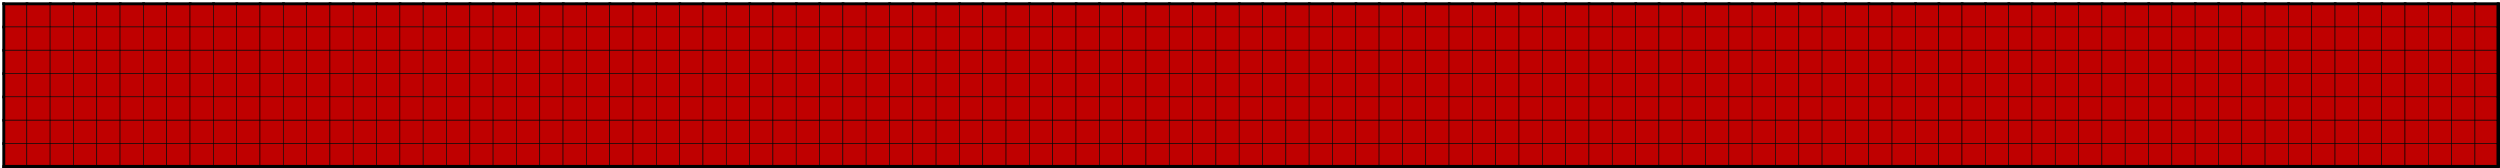 <svg version="1.1"
 xmlns="http://www.w3.org/2000/svg"
 xmlns:xlink="http://www.w3.org/1999/xlink" 
 width="4289px" height="289px"
>

<!-- args used: -string 107 7 1 0 0 0 0 0 0 0 0 0 0 0 0 0 0 0 0 0 0 0 0 0 0 0 0 0 0 0 0 0 0 0 0 0 0 0 0 0 0 0 0 0 0 0 0 0 0 0 0 0 0 0 0 0 0 0 0 0 0 0 0 0 0 0 0 0 0 0 0 0 0 0 0 0 0 0 0 0 0 0 0 0 0 0 0 0 0 0 0 0 0 0 0 0 0 0 0 0 0 0 0 0 0 0 0 0 0 0 0 0 0 0 0 0 0 0 0 0 0 0 0 0 0 0 0 0 0 0 0 0 0 0 0 0 0 0 0 0 0 0 0 0 0 0 0 0 0 0 0 0 0 0 0 0 0 0 0 0 0 0 0 0 0 0 0 0 0 0 0 0 0 0 0 0 0 0 0 0 0 0 0 0 0 0 0 0 0 0 0 0 0 0 0 0 0 0 0 0 0 0 0 0 0 0 0 0 0 0 0 0 0 0 0 0 0 0 0 0 0 0 0 0 0 0 0 0 0 0 0 0 0 0 0 0 0 0 0 0 0 0 0 0 0 0 0 0 0 0 0 0 0 0 0 0 0 0 0 0 0 0 0 0 0 0 0 0 0 0 0 0 0 0 0 0 0 0 0 0 0 0 0 0 0 0 0 0 0 0 0 0 0 0 0 0 0 0 0 0 0 0 0 0 0 0 0 0 0 0 0 0 0 0 0 0 0 0 0 0 0 0 0 0 0 0 0 0 0 0 0 0 0 0 0 0 0 0 0 0 0 0 0 0 0 0 0 0 0 0 0 0 0 0 0 0 0 0 0 0 0 0 0 0 0 0 0 0 0 0 0 0 0 0 0 0 0 0 0 0 0 0 0 0 0 0 0 0 0 0 0 0 0 0 0 0 0 0 0 0 0 0 0 0 0 0 0 0 0 0 0 0 0 0 0 0 0 0 0 0 0 0 0 0 0 0 0 0 0 0 0 0 0 0 0 0 0 0 0 0 0 0 0 0 0 0 0 0 0 0 0 0 0 0 0 0 0 0 0 0 0 0 0 0 0 0 0 0 0 0 0 0 0 0 0 0 0 0 0 0 0 0 0 0 0 0 0 0 0 0 0 0 0 0 0 0 0 0 0 0 0 0 0 0 0 0 0 0 0 0 0 0 0 0 0 0 0 0 0 0 0 0 0 0 0 0 0 0 0 0 0 0 0 0 0 0 0 0 0 0 0 0 0 0 0 0 0 0 0 0 0 0 0 0 0 0 0 0 0 0 0 0 0 0 0 0 0 0 0 0 0 0 0 0 0 0 0 0 0 0 0 0 0 0 0 0 0 0 0 0 0 0 0 0 0 0 0 0 0 0 0 0 0 0 0 0 0 0 0 0 0 0 0 0 0 0 0 0 0 0 0 0 0 0 0 0 0 0 0 0 0 0 0 0 0 0 0 0 0 0 0 0 0 0 0 0 0 0 0 0 0 0 0 0 0 0 0 0 0 0 0 0 0 0 0 0 0 0 0 0 0 0 0 0 0 0 0 0 0 0 0 0 0 0 0 0 0 0 0 0 0 0 0 0 0 0 0 0 0 0 0 0 0 0 0 0 0 0 0 0 0 0 0 0 0 0 0 0 0 0 0 0 0 0 0 0 0 0 0 0 0 0 0 0 0 0 0 0 0 0 0 0 0 0 0 0 0 0 0 0 0 0 -scale 2  -->
<!--

Box for not set puzzle

-->
<symbol id="c2914ad7-7b4e-4529-879d-0f12a8640ae5box_-2">
<path d="M21 1 L1 1 L1 21 L21 21 Z" stroke="gray" stroke-width=".5"  fill-opacity="0" />
</symbol>
<!--

thicker border lines for Box

-->
<symbol id="c2914ad7-7b4e-4529-879d-0f12a8640ae5line_1">	<line x1="21" y1="1" x2="21" y2="1" style="stroke-linecap:round;stroke:black;stroke-width:3" />	</symbol>
<symbol id="c2914ad7-7b4e-4529-879d-0f12a8640ae5line_2">	<line x1="21" y1="1" x2="21" y2="21" style="stroke-linecap:round;stroke:black;stroke-width:3" />	</symbol>
<symbol id="c2914ad7-7b4e-4529-879d-0f12a8640ae5line_3">	<line x1="21" y1="21" x2="21" y2="21" style="stroke-linecap:round;stroke:black;stroke-width:3" />	</symbol>
<symbol id="c2914ad7-7b4e-4529-879d-0f12a8640ae5line_4">	<line x1="21" y1="21" x2="21" y2="1" style="stroke-linecap:round;stroke:black;stroke-width:3" />	</symbol>
<symbol id="c2914ad7-7b4e-4529-879d-0f12a8640ae5line_5">	<line x1="21" y1="1" x2="1" y2="1" style="stroke-linecap:round;stroke:black;stroke-width:3" />	</symbol>
<symbol id="c2914ad7-7b4e-4529-879d-0f12a8640ae5line_6">	<line x1="1" y1="1" x2="1" y2="21" style="stroke-linecap:round;stroke:black;stroke-width:3" />	</symbol>
<symbol id="c2914ad7-7b4e-4529-879d-0f12a8640ae5line_7">	<line x1="1" y1="21" x2="21" y2="21" style="stroke-linecap:round;stroke:black;stroke-width:3" />	</symbol>
<symbol id="c2914ad7-7b4e-4529-879d-0f12a8640ae5line_8">	<line x1="1" y1="1" x2="1" y2="1" style="stroke-linecap:round;stroke:black;stroke-width:3" />	</symbol>
<symbol id="c2914ad7-7b4e-4529-879d-0f12a8640ae5line_9">	<line x1="1" y1="1" x2="21" y2="1" style="stroke-linecap:round;stroke:black;stroke-width:3" />	</symbol>
<!--

real box definition

-->
<!--

Box_0 definition

-->
<symbol id="c2914ad7-7b4e-4529-879d-0f12a8640ae5box_0">
<path d="M21 1 L1 1 L1 21 L21 21 Z" style="fill:#BF0000;stroke-width:.5;stroke:black" />
</symbol>


<g transform="scale(2.0) translate(2,2) " >

<use x="0" y="120" xlink:href="#origin" />
<!--

now we use the box and set it to xy position
we start to paint with boxes with y==0 first!
we define animation for a puzzle, based on puzzleNbr!

-->
<use x="0" y="120" xlink:href="#c2914ad7-7b4e-4529-879d-0f12a8640ae5box_0" />
<use x="0" y="120" xlink:href="#c2914ad7-7b4e-4529-879d-0f12a8640ae5line_6" />
<use x="0" y="120" xlink:href="#c2914ad7-7b4e-4529-879d-0f12a8640ae5line_7" />
<use x="20" y="120" xlink:href="#c2914ad7-7b4e-4529-879d-0f12a8640ae5box_0" />
<use x="20" y="120" xlink:href="#c2914ad7-7b4e-4529-879d-0f12a8640ae5line_7" />
<use x="40" y="120" xlink:href="#c2914ad7-7b4e-4529-879d-0f12a8640ae5box_0" />
<use x="40" y="120" xlink:href="#c2914ad7-7b4e-4529-879d-0f12a8640ae5line_7" />
<use x="60" y="120" xlink:href="#c2914ad7-7b4e-4529-879d-0f12a8640ae5box_0" />
<use x="60" y="120" xlink:href="#c2914ad7-7b4e-4529-879d-0f12a8640ae5line_7" />
<use x="80" y="120" xlink:href="#c2914ad7-7b4e-4529-879d-0f12a8640ae5box_0" />
<use x="80" y="120" xlink:href="#c2914ad7-7b4e-4529-879d-0f12a8640ae5line_7" />
<use x="100" y="120" xlink:href="#c2914ad7-7b4e-4529-879d-0f12a8640ae5box_0" />
<use x="100" y="120" xlink:href="#c2914ad7-7b4e-4529-879d-0f12a8640ae5line_7" />
<use x="120" y="120" xlink:href="#c2914ad7-7b4e-4529-879d-0f12a8640ae5box_0" />
<use x="120" y="120" xlink:href="#c2914ad7-7b4e-4529-879d-0f12a8640ae5line_7" />
<use x="140" y="120" xlink:href="#c2914ad7-7b4e-4529-879d-0f12a8640ae5box_0" />
<use x="140" y="120" xlink:href="#c2914ad7-7b4e-4529-879d-0f12a8640ae5line_7" />
<use x="160" y="120" xlink:href="#c2914ad7-7b4e-4529-879d-0f12a8640ae5box_0" />
<use x="160" y="120" xlink:href="#c2914ad7-7b4e-4529-879d-0f12a8640ae5line_7" />
<use x="180" y="120" xlink:href="#c2914ad7-7b4e-4529-879d-0f12a8640ae5box_0" />
<use x="180" y="120" xlink:href="#c2914ad7-7b4e-4529-879d-0f12a8640ae5line_7" />
<use x="200" y="120" xlink:href="#c2914ad7-7b4e-4529-879d-0f12a8640ae5box_0" />
<use x="200" y="120" xlink:href="#c2914ad7-7b4e-4529-879d-0f12a8640ae5line_7" />
<use x="220" y="120" xlink:href="#c2914ad7-7b4e-4529-879d-0f12a8640ae5box_0" />
<use x="220" y="120" xlink:href="#c2914ad7-7b4e-4529-879d-0f12a8640ae5line_7" />
<use x="240" y="120" xlink:href="#c2914ad7-7b4e-4529-879d-0f12a8640ae5box_0" />
<use x="240" y="120" xlink:href="#c2914ad7-7b4e-4529-879d-0f12a8640ae5line_7" />
<use x="260" y="120" xlink:href="#c2914ad7-7b4e-4529-879d-0f12a8640ae5box_0" />
<use x="260" y="120" xlink:href="#c2914ad7-7b4e-4529-879d-0f12a8640ae5line_7" />
<use x="280" y="120" xlink:href="#c2914ad7-7b4e-4529-879d-0f12a8640ae5box_0" />
<use x="280" y="120" xlink:href="#c2914ad7-7b4e-4529-879d-0f12a8640ae5line_7" />
<use x="300" y="120" xlink:href="#c2914ad7-7b4e-4529-879d-0f12a8640ae5box_0" />
<use x="300" y="120" xlink:href="#c2914ad7-7b4e-4529-879d-0f12a8640ae5line_7" />
<use x="320" y="120" xlink:href="#c2914ad7-7b4e-4529-879d-0f12a8640ae5box_0" />
<use x="320" y="120" xlink:href="#c2914ad7-7b4e-4529-879d-0f12a8640ae5line_7" />
<use x="340" y="120" xlink:href="#c2914ad7-7b4e-4529-879d-0f12a8640ae5box_0" />
<use x="340" y="120" xlink:href="#c2914ad7-7b4e-4529-879d-0f12a8640ae5line_7" />
<use x="360" y="120" xlink:href="#c2914ad7-7b4e-4529-879d-0f12a8640ae5box_0" />
<use x="360" y="120" xlink:href="#c2914ad7-7b4e-4529-879d-0f12a8640ae5line_7" />
<use x="380" y="120" xlink:href="#c2914ad7-7b4e-4529-879d-0f12a8640ae5box_0" />
<use x="380" y="120" xlink:href="#c2914ad7-7b4e-4529-879d-0f12a8640ae5line_7" />
<use x="400" y="120" xlink:href="#c2914ad7-7b4e-4529-879d-0f12a8640ae5box_0" />
<use x="400" y="120" xlink:href="#c2914ad7-7b4e-4529-879d-0f12a8640ae5line_7" />
<use x="420" y="120" xlink:href="#c2914ad7-7b4e-4529-879d-0f12a8640ae5box_0" />
<use x="420" y="120" xlink:href="#c2914ad7-7b4e-4529-879d-0f12a8640ae5line_7" />
<use x="440" y="120" xlink:href="#c2914ad7-7b4e-4529-879d-0f12a8640ae5box_0" />
<use x="440" y="120" xlink:href="#c2914ad7-7b4e-4529-879d-0f12a8640ae5line_7" />
<use x="460" y="120" xlink:href="#c2914ad7-7b4e-4529-879d-0f12a8640ae5box_0" />
<use x="460" y="120" xlink:href="#c2914ad7-7b4e-4529-879d-0f12a8640ae5line_7" />
<use x="480" y="120" xlink:href="#c2914ad7-7b4e-4529-879d-0f12a8640ae5box_0" />
<use x="480" y="120" xlink:href="#c2914ad7-7b4e-4529-879d-0f12a8640ae5line_7" />
<use x="500" y="120" xlink:href="#c2914ad7-7b4e-4529-879d-0f12a8640ae5box_0" />
<use x="500" y="120" xlink:href="#c2914ad7-7b4e-4529-879d-0f12a8640ae5line_7" />
<use x="520" y="120" xlink:href="#c2914ad7-7b4e-4529-879d-0f12a8640ae5box_0" />
<use x="520" y="120" xlink:href="#c2914ad7-7b4e-4529-879d-0f12a8640ae5line_7" />
<use x="540" y="120" xlink:href="#c2914ad7-7b4e-4529-879d-0f12a8640ae5box_0" />
<use x="540" y="120" xlink:href="#c2914ad7-7b4e-4529-879d-0f12a8640ae5line_7" />
<use x="560" y="120" xlink:href="#c2914ad7-7b4e-4529-879d-0f12a8640ae5box_0" />
<use x="560" y="120" xlink:href="#c2914ad7-7b4e-4529-879d-0f12a8640ae5line_7" />
<use x="580" y="120" xlink:href="#c2914ad7-7b4e-4529-879d-0f12a8640ae5box_0" />
<use x="580" y="120" xlink:href="#c2914ad7-7b4e-4529-879d-0f12a8640ae5line_7" />
<use x="600" y="120" xlink:href="#c2914ad7-7b4e-4529-879d-0f12a8640ae5box_0" />
<use x="600" y="120" xlink:href="#c2914ad7-7b4e-4529-879d-0f12a8640ae5line_7" />
<use x="620" y="120" xlink:href="#c2914ad7-7b4e-4529-879d-0f12a8640ae5box_0" />
<use x="620" y="120" xlink:href="#c2914ad7-7b4e-4529-879d-0f12a8640ae5line_7" />
<use x="640" y="120" xlink:href="#c2914ad7-7b4e-4529-879d-0f12a8640ae5box_0" />
<use x="640" y="120" xlink:href="#c2914ad7-7b4e-4529-879d-0f12a8640ae5line_7" />
<use x="660" y="120" xlink:href="#c2914ad7-7b4e-4529-879d-0f12a8640ae5box_0" />
<use x="660" y="120" xlink:href="#c2914ad7-7b4e-4529-879d-0f12a8640ae5line_7" />
<use x="680" y="120" xlink:href="#c2914ad7-7b4e-4529-879d-0f12a8640ae5box_0" />
<use x="680" y="120" xlink:href="#c2914ad7-7b4e-4529-879d-0f12a8640ae5line_7" />
<use x="700" y="120" xlink:href="#c2914ad7-7b4e-4529-879d-0f12a8640ae5box_0" />
<use x="700" y="120" xlink:href="#c2914ad7-7b4e-4529-879d-0f12a8640ae5line_7" />
<use x="720" y="120" xlink:href="#c2914ad7-7b4e-4529-879d-0f12a8640ae5box_0" />
<use x="720" y="120" xlink:href="#c2914ad7-7b4e-4529-879d-0f12a8640ae5line_7" />
<use x="740" y="120" xlink:href="#c2914ad7-7b4e-4529-879d-0f12a8640ae5box_0" />
<use x="740" y="120" xlink:href="#c2914ad7-7b4e-4529-879d-0f12a8640ae5line_7" />
<use x="760" y="120" xlink:href="#c2914ad7-7b4e-4529-879d-0f12a8640ae5box_0" />
<use x="760" y="120" xlink:href="#c2914ad7-7b4e-4529-879d-0f12a8640ae5line_7" />
<use x="780" y="120" xlink:href="#c2914ad7-7b4e-4529-879d-0f12a8640ae5box_0" />
<use x="780" y="120" xlink:href="#c2914ad7-7b4e-4529-879d-0f12a8640ae5line_7" />
<use x="800" y="120" xlink:href="#c2914ad7-7b4e-4529-879d-0f12a8640ae5box_0" />
<use x="800" y="120" xlink:href="#c2914ad7-7b4e-4529-879d-0f12a8640ae5line_7" />
<use x="820" y="120" xlink:href="#c2914ad7-7b4e-4529-879d-0f12a8640ae5box_0" />
<use x="820" y="120" xlink:href="#c2914ad7-7b4e-4529-879d-0f12a8640ae5line_7" />
<use x="840" y="120" xlink:href="#c2914ad7-7b4e-4529-879d-0f12a8640ae5box_0" />
<use x="840" y="120" xlink:href="#c2914ad7-7b4e-4529-879d-0f12a8640ae5line_7" />
<use x="860" y="120" xlink:href="#c2914ad7-7b4e-4529-879d-0f12a8640ae5box_0" />
<use x="860" y="120" xlink:href="#c2914ad7-7b4e-4529-879d-0f12a8640ae5line_7" />
<use x="880" y="120" xlink:href="#c2914ad7-7b4e-4529-879d-0f12a8640ae5box_0" />
<use x="880" y="120" xlink:href="#c2914ad7-7b4e-4529-879d-0f12a8640ae5line_7" />
<use x="900" y="120" xlink:href="#c2914ad7-7b4e-4529-879d-0f12a8640ae5box_0" />
<use x="900" y="120" xlink:href="#c2914ad7-7b4e-4529-879d-0f12a8640ae5line_7" />
<use x="920" y="120" xlink:href="#c2914ad7-7b4e-4529-879d-0f12a8640ae5box_0" />
<use x="920" y="120" xlink:href="#c2914ad7-7b4e-4529-879d-0f12a8640ae5line_7" />
<use x="940" y="120" xlink:href="#c2914ad7-7b4e-4529-879d-0f12a8640ae5box_0" />
<use x="940" y="120" xlink:href="#c2914ad7-7b4e-4529-879d-0f12a8640ae5line_7" />
<use x="960" y="120" xlink:href="#c2914ad7-7b4e-4529-879d-0f12a8640ae5box_0" />
<use x="960" y="120" xlink:href="#c2914ad7-7b4e-4529-879d-0f12a8640ae5line_7" />
<use x="980" y="120" xlink:href="#c2914ad7-7b4e-4529-879d-0f12a8640ae5box_0" />
<use x="980" y="120" xlink:href="#c2914ad7-7b4e-4529-879d-0f12a8640ae5line_7" />
<use x="1000" y="120" xlink:href="#c2914ad7-7b4e-4529-879d-0f12a8640ae5box_0" />
<use x="1000" y="120" xlink:href="#c2914ad7-7b4e-4529-879d-0f12a8640ae5line_7" />
<use x="1020" y="120" xlink:href="#c2914ad7-7b4e-4529-879d-0f12a8640ae5box_0" />
<use x="1020" y="120" xlink:href="#c2914ad7-7b4e-4529-879d-0f12a8640ae5line_7" />
<use x="1040" y="120" xlink:href="#c2914ad7-7b4e-4529-879d-0f12a8640ae5box_0" />
<use x="1040" y="120" xlink:href="#c2914ad7-7b4e-4529-879d-0f12a8640ae5line_7" />
<use x="1060" y="120" xlink:href="#c2914ad7-7b4e-4529-879d-0f12a8640ae5box_0" />
<use x="1060" y="120" xlink:href="#c2914ad7-7b4e-4529-879d-0f12a8640ae5line_7" />
<use x="1080" y="120" xlink:href="#c2914ad7-7b4e-4529-879d-0f12a8640ae5box_0" />
<use x="1080" y="120" xlink:href="#c2914ad7-7b4e-4529-879d-0f12a8640ae5line_7" />
<use x="1100" y="120" xlink:href="#c2914ad7-7b4e-4529-879d-0f12a8640ae5box_0" />
<use x="1100" y="120" xlink:href="#c2914ad7-7b4e-4529-879d-0f12a8640ae5line_7" />
<use x="1120" y="120" xlink:href="#c2914ad7-7b4e-4529-879d-0f12a8640ae5box_0" />
<use x="1120" y="120" xlink:href="#c2914ad7-7b4e-4529-879d-0f12a8640ae5line_7" />
<use x="1140" y="120" xlink:href="#c2914ad7-7b4e-4529-879d-0f12a8640ae5box_0" />
<use x="1140" y="120" xlink:href="#c2914ad7-7b4e-4529-879d-0f12a8640ae5line_7" />
<use x="1160" y="120" xlink:href="#c2914ad7-7b4e-4529-879d-0f12a8640ae5box_0" />
<use x="1160" y="120" xlink:href="#c2914ad7-7b4e-4529-879d-0f12a8640ae5line_7" />
<use x="1180" y="120" xlink:href="#c2914ad7-7b4e-4529-879d-0f12a8640ae5box_0" />
<use x="1180" y="120" xlink:href="#c2914ad7-7b4e-4529-879d-0f12a8640ae5line_7" />
<use x="1200" y="120" xlink:href="#c2914ad7-7b4e-4529-879d-0f12a8640ae5box_0" />
<use x="1200" y="120" xlink:href="#c2914ad7-7b4e-4529-879d-0f12a8640ae5line_7" />
<use x="1220" y="120" xlink:href="#c2914ad7-7b4e-4529-879d-0f12a8640ae5box_0" />
<use x="1220" y="120" xlink:href="#c2914ad7-7b4e-4529-879d-0f12a8640ae5line_7" />
<use x="1240" y="120" xlink:href="#c2914ad7-7b4e-4529-879d-0f12a8640ae5box_0" />
<use x="1240" y="120" xlink:href="#c2914ad7-7b4e-4529-879d-0f12a8640ae5line_7" />
<use x="1260" y="120" xlink:href="#c2914ad7-7b4e-4529-879d-0f12a8640ae5box_0" />
<use x="1260" y="120" xlink:href="#c2914ad7-7b4e-4529-879d-0f12a8640ae5line_7" />
<use x="1280" y="120" xlink:href="#c2914ad7-7b4e-4529-879d-0f12a8640ae5box_0" />
<use x="1280" y="120" xlink:href="#c2914ad7-7b4e-4529-879d-0f12a8640ae5line_7" />
<use x="1300" y="120" xlink:href="#c2914ad7-7b4e-4529-879d-0f12a8640ae5box_0" />
<use x="1300" y="120" xlink:href="#c2914ad7-7b4e-4529-879d-0f12a8640ae5line_7" />
<use x="1320" y="120" xlink:href="#c2914ad7-7b4e-4529-879d-0f12a8640ae5box_0" />
<use x="1320" y="120" xlink:href="#c2914ad7-7b4e-4529-879d-0f12a8640ae5line_7" />
<use x="1340" y="120" xlink:href="#c2914ad7-7b4e-4529-879d-0f12a8640ae5box_0" />
<use x="1340" y="120" xlink:href="#c2914ad7-7b4e-4529-879d-0f12a8640ae5line_7" />
<use x="1360" y="120" xlink:href="#c2914ad7-7b4e-4529-879d-0f12a8640ae5box_0" />
<use x="1360" y="120" xlink:href="#c2914ad7-7b4e-4529-879d-0f12a8640ae5line_7" />
<use x="1380" y="120" xlink:href="#c2914ad7-7b4e-4529-879d-0f12a8640ae5box_0" />
<use x="1380" y="120" xlink:href="#c2914ad7-7b4e-4529-879d-0f12a8640ae5line_7" />
<use x="1400" y="120" xlink:href="#c2914ad7-7b4e-4529-879d-0f12a8640ae5box_0" />
<use x="1400" y="120" xlink:href="#c2914ad7-7b4e-4529-879d-0f12a8640ae5line_7" />
<use x="1420" y="120" xlink:href="#c2914ad7-7b4e-4529-879d-0f12a8640ae5box_0" />
<use x="1420" y="120" xlink:href="#c2914ad7-7b4e-4529-879d-0f12a8640ae5line_7" />
<use x="1440" y="120" xlink:href="#c2914ad7-7b4e-4529-879d-0f12a8640ae5box_0" />
<use x="1440" y="120" xlink:href="#c2914ad7-7b4e-4529-879d-0f12a8640ae5line_7" />
<use x="1460" y="120" xlink:href="#c2914ad7-7b4e-4529-879d-0f12a8640ae5box_0" />
<use x="1460" y="120" xlink:href="#c2914ad7-7b4e-4529-879d-0f12a8640ae5line_7" />
<use x="1480" y="120" xlink:href="#c2914ad7-7b4e-4529-879d-0f12a8640ae5box_0" />
<use x="1480" y="120" xlink:href="#c2914ad7-7b4e-4529-879d-0f12a8640ae5line_7" />
<use x="1500" y="120" xlink:href="#c2914ad7-7b4e-4529-879d-0f12a8640ae5box_0" />
<use x="1500" y="120" xlink:href="#c2914ad7-7b4e-4529-879d-0f12a8640ae5line_7" />
<use x="1520" y="120" xlink:href="#c2914ad7-7b4e-4529-879d-0f12a8640ae5box_0" />
<use x="1520" y="120" xlink:href="#c2914ad7-7b4e-4529-879d-0f12a8640ae5line_7" />
<use x="1540" y="120" xlink:href="#c2914ad7-7b4e-4529-879d-0f12a8640ae5box_0" />
<use x="1540" y="120" xlink:href="#c2914ad7-7b4e-4529-879d-0f12a8640ae5line_7" />
<use x="1560" y="120" xlink:href="#c2914ad7-7b4e-4529-879d-0f12a8640ae5box_0" />
<use x="1560" y="120" xlink:href="#c2914ad7-7b4e-4529-879d-0f12a8640ae5line_7" />
<use x="1580" y="120" xlink:href="#c2914ad7-7b4e-4529-879d-0f12a8640ae5box_0" />
<use x="1580" y="120" xlink:href="#c2914ad7-7b4e-4529-879d-0f12a8640ae5line_7" />
<use x="1600" y="120" xlink:href="#c2914ad7-7b4e-4529-879d-0f12a8640ae5box_0" />
<use x="1600" y="120" xlink:href="#c2914ad7-7b4e-4529-879d-0f12a8640ae5line_7" />
<use x="1620" y="120" xlink:href="#c2914ad7-7b4e-4529-879d-0f12a8640ae5box_0" />
<use x="1620" y="120" xlink:href="#c2914ad7-7b4e-4529-879d-0f12a8640ae5line_7" />
<use x="1640" y="120" xlink:href="#c2914ad7-7b4e-4529-879d-0f12a8640ae5box_0" />
<use x="1640" y="120" xlink:href="#c2914ad7-7b4e-4529-879d-0f12a8640ae5line_7" />
<use x="1660" y="120" xlink:href="#c2914ad7-7b4e-4529-879d-0f12a8640ae5box_0" />
<use x="1660" y="120" xlink:href="#c2914ad7-7b4e-4529-879d-0f12a8640ae5line_7" />
<use x="1680" y="120" xlink:href="#c2914ad7-7b4e-4529-879d-0f12a8640ae5box_0" />
<use x="1680" y="120" xlink:href="#c2914ad7-7b4e-4529-879d-0f12a8640ae5line_7" />
<use x="1700" y="120" xlink:href="#c2914ad7-7b4e-4529-879d-0f12a8640ae5box_0" />
<use x="1700" y="120" xlink:href="#c2914ad7-7b4e-4529-879d-0f12a8640ae5line_7" />
<use x="1720" y="120" xlink:href="#c2914ad7-7b4e-4529-879d-0f12a8640ae5box_0" />
<use x="1720" y="120" xlink:href="#c2914ad7-7b4e-4529-879d-0f12a8640ae5line_7" />
<use x="1740" y="120" xlink:href="#c2914ad7-7b4e-4529-879d-0f12a8640ae5box_0" />
<use x="1740" y="120" xlink:href="#c2914ad7-7b4e-4529-879d-0f12a8640ae5line_7" />
<use x="1760" y="120" xlink:href="#c2914ad7-7b4e-4529-879d-0f12a8640ae5box_0" />
<use x="1760" y="120" xlink:href="#c2914ad7-7b4e-4529-879d-0f12a8640ae5line_7" />
<use x="1780" y="120" xlink:href="#c2914ad7-7b4e-4529-879d-0f12a8640ae5box_0" />
<use x="1780" y="120" xlink:href="#c2914ad7-7b4e-4529-879d-0f12a8640ae5line_7" />
<use x="1800" y="120" xlink:href="#c2914ad7-7b4e-4529-879d-0f12a8640ae5box_0" />
<use x="1800" y="120" xlink:href="#c2914ad7-7b4e-4529-879d-0f12a8640ae5line_7" />
<use x="1820" y="120" xlink:href="#c2914ad7-7b4e-4529-879d-0f12a8640ae5box_0" />
<use x="1820" y="120" xlink:href="#c2914ad7-7b4e-4529-879d-0f12a8640ae5line_7" />
<use x="1840" y="120" xlink:href="#c2914ad7-7b4e-4529-879d-0f12a8640ae5box_0" />
<use x="1840" y="120" xlink:href="#c2914ad7-7b4e-4529-879d-0f12a8640ae5line_7" />
<use x="1860" y="120" xlink:href="#c2914ad7-7b4e-4529-879d-0f12a8640ae5box_0" />
<use x="1860" y="120" xlink:href="#c2914ad7-7b4e-4529-879d-0f12a8640ae5line_7" />
<use x="1880" y="120" xlink:href="#c2914ad7-7b4e-4529-879d-0f12a8640ae5box_0" />
<use x="1880" y="120" xlink:href="#c2914ad7-7b4e-4529-879d-0f12a8640ae5line_7" />
<use x="1900" y="120" xlink:href="#c2914ad7-7b4e-4529-879d-0f12a8640ae5box_0" />
<use x="1900" y="120" xlink:href="#c2914ad7-7b4e-4529-879d-0f12a8640ae5line_7" />
<use x="1920" y="120" xlink:href="#c2914ad7-7b4e-4529-879d-0f12a8640ae5box_0" />
<use x="1920" y="120" xlink:href="#c2914ad7-7b4e-4529-879d-0f12a8640ae5line_7" />
<use x="1940" y="120" xlink:href="#c2914ad7-7b4e-4529-879d-0f12a8640ae5box_0" />
<use x="1940" y="120" xlink:href="#c2914ad7-7b4e-4529-879d-0f12a8640ae5line_7" />
<use x="1960" y="120" xlink:href="#c2914ad7-7b4e-4529-879d-0f12a8640ae5box_0" />
<use x="1960" y="120" xlink:href="#c2914ad7-7b4e-4529-879d-0f12a8640ae5line_7" />
<use x="1980" y="120" xlink:href="#c2914ad7-7b4e-4529-879d-0f12a8640ae5box_0" />
<use x="1980" y="120" xlink:href="#c2914ad7-7b4e-4529-879d-0f12a8640ae5line_7" />
<use x="2000" y="120" xlink:href="#c2914ad7-7b4e-4529-879d-0f12a8640ae5box_0" />
<use x="2000" y="120" xlink:href="#c2914ad7-7b4e-4529-879d-0f12a8640ae5line_7" />
<use x="2020" y="120" xlink:href="#c2914ad7-7b4e-4529-879d-0f12a8640ae5box_0" />
<use x="2020" y="120" xlink:href="#c2914ad7-7b4e-4529-879d-0f12a8640ae5line_7" />
<use x="2040" y="120" xlink:href="#c2914ad7-7b4e-4529-879d-0f12a8640ae5box_0" />
<use x="2040" y="120" xlink:href="#c2914ad7-7b4e-4529-879d-0f12a8640ae5line_7" />
<use x="2060" y="120" xlink:href="#c2914ad7-7b4e-4529-879d-0f12a8640ae5box_0" />
<use x="2060" y="120" xlink:href="#c2914ad7-7b4e-4529-879d-0f12a8640ae5line_7" />
<use x="2080" y="120" xlink:href="#c2914ad7-7b4e-4529-879d-0f12a8640ae5box_0" />
<use x="2080" y="120" xlink:href="#c2914ad7-7b4e-4529-879d-0f12a8640ae5line_7" />
<use x="2100" y="120" xlink:href="#c2914ad7-7b4e-4529-879d-0f12a8640ae5box_0" />
<use x="2100" y="120" xlink:href="#c2914ad7-7b4e-4529-879d-0f12a8640ae5line_7" />
<use x="2120" y="120" xlink:href="#c2914ad7-7b4e-4529-879d-0f12a8640ae5box_0" />
<use x="2120" y="120" xlink:href="#c2914ad7-7b4e-4529-879d-0f12a8640ae5line_4" />
<use x="2120" y="120" xlink:href="#c2914ad7-7b4e-4529-879d-0f12a8640ae5line_7" />
<use x="0" y="100" xlink:href="#c2914ad7-7b4e-4529-879d-0f12a8640ae5box_0" />
<use x="0" y="100" xlink:href="#c2914ad7-7b4e-4529-879d-0f12a8640ae5line_6" />
<use x="20" y="100" xlink:href="#c2914ad7-7b4e-4529-879d-0f12a8640ae5box_0" />
<use x="40" y="100" xlink:href="#c2914ad7-7b4e-4529-879d-0f12a8640ae5box_0" />
<use x="60" y="100" xlink:href="#c2914ad7-7b4e-4529-879d-0f12a8640ae5box_0" />
<use x="80" y="100" xlink:href="#c2914ad7-7b4e-4529-879d-0f12a8640ae5box_0" />
<use x="100" y="100" xlink:href="#c2914ad7-7b4e-4529-879d-0f12a8640ae5box_0" />
<use x="120" y="100" xlink:href="#c2914ad7-7b4e-4529-879d-0f12a8640ae5box_0" />
<use x="140" y="100" xlink:href="#c2914ad7-7b4e-4529-879d-0f12a8640ae5box_0" />
<use x="160" y="100" xlink:href="#c2914ad7-7b4e-4529-879d-0f12a8640ae5box_0" />
<use x="180" y="100" xlink:href="#c2914ad7-7b4e-4529-879d-0f12a8640ae5box_0" />
<use x="200" y="100" xlink:href="#c2914ad7-7b4e-4529-879d-0f12a8640ae5box_0" />
<use x="220" y="100" xlink:href="#c2914ad7-7b4e-4529-879d-0f12a8640ae5box_0" />
<use x="240" y="100" xlink:href="#c2914ad7-7b4e-4529-879d-0f12a8640ae5box_0" />
<use x="260" y="100" xlink:href="#c2914ad7-7b4e-4529-879d-0f12a8640ae5box_0" />
<use x="280" y="100" xlink:href="#c2914ad7-7b4e-4529-879d-0f12a8640ae5box_0" />
<use x="300" y="100" xlink:href="#c2914ad7-7b4e-4529-879d-0f12a8640ae5box_0" />
<use x="320" y="100" xlink:href="#c2914ad7-7b4e-4529-879d-0f12a8640ae5box_0" />
<use x="340" y="100" xlink:href="#c2914ad7-7b4e-4529-879d-0f12a8640ae5box_0" />
<use x="360" y="100" xlink:href="#c2914ad7-7b4e-4529-879d-0f12a8640ae5box_0" />
<use x="380" y="100" xlink:href="#c2914ad7-7b4e-4529-879d-0f12a8640ae5box_0" />
<use x="400" y="100" xlink:href="#c2914ad7-7b4e-4529-879d-0f12a8640ae5box_0" />
<use x="420" y="100" xlink:href="#c2914ad7-7b4e-4529-879d-0f12a8640ae5box_0" />
<use x="440" y="100" xlink:href="#c2914ad7-7b4e-4529-879d-0f12a8640ae5box_0" />
<use x="460" y="100" xlink:href="#c2914ad7-7b4e-4529-879d-0f12a8640ae5box_0" />
<use x="480" y="100" xlink:href="#c2914ad7-7b4e-4529-879d-0f12a8640ae5box_0" />
<use x="500" y="100" xlink:href="#c2914ad7-7b4e-4529-879d-0f12a8640ae5box_0" />
<use x="520" y="100" xlink:href="#c2914ad7-7b4e-4529-879d-0f12a8640ae5box_0" />
<use x="540" y="100" xlink:href="#c2914ad7-7b4e-4529-879d-0f12a8640ae5box_0" />
<use x="560" y="100" xlink:href="#c2914ad7-7b4e-4529-879d-0f12a8640ae5box_0" />
<use x="580" y="100" xlink:href="#c2914ad7-7b4e-4529-879d-0f12a8640ae5box_0" />
<use x="600" y="100" xlink:href="#c2914ad7-7b4e-4529-879d-0f12a8640ae5box_0" />
<use x="620" y="100" xlink:href="#c2914ad7-7b4e-4529-879d-0f12a8640ae5box_0" />
<use x="640" y="100" xlink:href="#c2914ad7-7b4e-4529-879d-0f12a8640ae5box_0" />
<use x="660" y="100" xlink:href="#c2914ad7-7b4e-4529-879d-0f12a8640ae5box_0" />
<use x="680" y="100" xlink:href="#c2914ad7-7b4e-4529-879d-0f12a8640ae5box_0" />
<use x="700" y="100" xlink:href="#c2914ad7-7b4e-4529-879d-0f12a8640ae5box_0" />
<use x="720" y="100" xlink:href="#c2914ad7-7b4e-4529-879d-0f12a8640ae5box_0" />
<use x="740" y="100" xlink:href="#c2914ad7-7b4e-4529-879d-0f12a8640ae5box_0" />
<use x="760" y="100" xlink:href="#c2914ad7-7b4e-4529-879d-0f12a8640ae5box_0" />
<use x="780" y="100" xlink:href="#c2914ad7-7b4e-4529-879d-0f12a8640ae5box_0" />
<use x="800" y="100" xlink:href="#c2914ad7-7b4e-4529-879d-0f12a8640ae5box_0" />
<use x="820" y="100" xlink:href="#c2914ad7-7b4e-4529-879d-0f12a8640ae5box_0" />
<use x="840" y="100" xlink:href="#c2914ad7-7b4e-4529-879d-0f12a8640ae5box_0" />
<use x="860" y="100" xlink:href="#c2914ad7-7b4e-4529-879d-0f12a8640ae5box_0" />
<use x="880" y="100" xlink:href="#c2914ad7-7b4e-4529-879d-0f12a8640ae5box_0" />
<use x="900" y="100" xlink:href="#c2914ad7-7b4e-4529-879d-0f12a8640ae5box_0" />
<use x="920" y="100" xlink:href="#c2914ad7-7b4e-4529-879d-0f12a8640ae5box_0" />
<use x="940" y="100" xlink:href="#c2914ad7-7b4e-4529-879d-0f12a8640ae5box_0" />
<use x="960" y="100" xlink:href="#c2914ad7-7b4e-4529-879d-0f12a8640ae5box_0" />
<use x="980" y="100" xlink:href="#c2914ad7-7b4e-4529-879d-0f12a8640ae5box_0" />
<use x="1000" y="100" xlink:href="#c2914ad7-7b4e-4529-879d-0f12a8640ae5box_0" />
<use x="1020" y="100" xlink:href="#c2914ad7-7b4e-4529-879d-0f12a8640ae5box_0" />
<use x="1040" y="100" xlink:href="#c2914ad7-7b4e-4529-879d-0f12a8640ae5box_0" />
<use x="1060" y="100" xlink:href="#c2914ad7-7b4e-4529-879d-0f12a8640ae5box_0" />
<use x="1080" y="100" xlink:href="#c2914ad7-7b4e-4529-879d-0f12a8640ae5box_0" />
<use x="1100" y="100" xlink:href="#c2914ad7-7b4e-4529-879d-0f12a8640ae5box_0" />
<use x="1120" y="100" xlink:href="#c2914ad7-7b4e-4529-879d-0f12a8640ae5box_0" />
<use x="1140" y="100" xlink:href="#c2914ad7-7b4e-4529-879d-0f12a8640ae5box_0" />
<use x="1160" y="100" xlink:href="#c2914ad7-7b4e-4529-879d-0f12a8640ae5box_0" />
<use x="1180" y="100" xlink:href="#c2914ad7-7b4e-4529-879d-0f12a8640ae5box_0" />
<use x="1200" y="100" xlink:href="#c2914ad7-7b4e-4529-879d-0f12a8640ae5box_0" />
<use x="1220" y="100" xlink:href="#c2914ad7-7b4e-4529-879d-0f12a8640ae5box_0" />
<use x="1240" y="100" xlink:href="#c2914ad7-7b4e-4529-879d-0f12a8640ae5box_0" />
<use x="1260" y="100" xlink:href="#c2914ad7-7b4e-4529-879d-0f12a8640ae5box_0" />
<use x="1280" y="100" xlink:href="#c2914ad7-7b4e-4529-879d-0f12a8640ae5box_0" />
<use x="1300" y="100" xlink:href="#c2914ad7-7b4e-4529-879d-0f12a8640ae5box_0" />
<use x="1320" y="100" xlink:href="#c2914ad7-7b4e-4529-879d-0f12a8640ae5box_0" />
<use x="1340" y="100" xlink:href="#c2914ad7-7b4e-4529-879d-0f12a8640ae5box_0" />
<use x="1360" y="100" xlink:href="#c2914ad7-7b4e-4529-879d-0f12a8640ae5box_0" />
<use x="1380" y="100" xlink:href="#c2914ad7-7b4e-4529-879d-0f12a8640ae5box_0" />
<use x="1400" y="100" xlink:href="#c2914ad7-7b4e-4529-879d-0f12a8640ae5box_0" />
<use x="1420" y="100" xlink:href="#c2914ad7-7b4e-4529-879d-0f12a8640ae5box_0" />
<use x="1440" y="100" xlink:href="#c2914ad7-7b4e-4529-879d-0f12a8640ae5box_0" />
<use x="1460" y="100" xlink:href="#c2914ad7-7b4e-4529-879d-0f12a8640ae5box_0" />
<use x="1480" y="100" xlink:href="#c2914ad7-7b4e-4529-879d-0f12a8640ae5box_0" />
<use x="1500" y="100" xlink:href="#c2914ad7-7b4e-4529-879d-0f12a8640ae5box_0" />
<use x="1520" y="100" xlink:href="#c2914ad7-7b4e-4529-879d-0f12a8640ae5box_0" />
<use x="1540" y="100" xlink:href="#c2914ad7-7b4e-4529-879d-0f12a8640ae5box_0" />
<use x="1560" y="100" xlink:href="#c2914ad7-7b4e-4529-879d-0f12a8640ae5box_0" />
<use x="1580" y="100" xlink:href="#c2914ad7-7b4e-4529-879d-0f12a8640ae5box_0" />
<use x="1600" y="100" xlink:href="#c2914ad7-7b4e-4529-879d-0f12a8640ae5box_0" />
<use x="1620" y="100" xlink:href="#c2914ad7-7b4e-4529-879d-0f12a8640ae5box_0" />
<use x="1640" y="100" xlink:href="#c2914ad7-7b4e-4529-879d-0f12a8640ae5box_0" />
<use x="1660" y="100" xlink:href="#c2914ad7-7b4e-4529-879d-0f12a8640ae5box_0" />
<use x="1680" y="100" xlink:href="#c2914ad7-7b4e-4529-879d-0f12a8640ae5box_0" />
<use x="1700" y="100" xlink:href="#c2914ad7-7b4e-4529-879d-0f12a8640ae5box_0" />
<use x="1720" y="100" xlink:href="#c2914ad7-7b4e-4529-879d-0f12a8640ae5box_0" />
<use x="1740" y="100" xlink:href="#c2914ad7-7b4e-4529-879d-0f12a8640ae5box_0" />
<use x="1760" y="100" xlink:href="#c2914ad7-7b4e-4529-879d-0f12a8640ae5box_0" />
<use x="1780" y="100" xlink:href="#c2914ad7-7b4e-4529-879d-0f12a8640ae5box_0" />
<use x="1800" y="100" xlink:href="#c2914ad7-7b4e-4529-879d-0f12a8640ae5box_0" />
<use x="1820" y="100" xlink:href="#c2914ad7-7b4e-4529-879d-0f12a8640ae5box_0" />
<use x="1840" y="100" xlink:href="#c2914ad7-7b4e-4529-879d-0f12a8640ae5box_0" />
<use x="1860" y="100" xlink:href="#c2914ad7-7b4e-4529-879d-0f12a8640ae5box_0" />
<use x="1880" y="100" xlink:href="#c2914ad7-7b4e-4529-879d-0f12a8640ae5box_0" />
<use x="1900" y="100" xlink:href="#c2914ad7-7b4e-4529-879d-0f12a8640ae5box_0" />
<use x="1920" y="100" xlink:href="#c2914ad7-7b4e-4529-879d-0f12a8640ae5box_0" />
<use x="1940" y="100" xlink:href="#c2914ad7-7b4e-4529-879d-0f12a8640ae5box_0" />
<use x="1960" y="100" xlink:href="#c2914ad7-7b4e-4529-879d-0f12a8640ae5box_0" />
<use x="1980" y="100" xlink:href="#c2914ad7-7b4e-4529-879d-0f12a8640ae5box_0" />
<use x="2000" y="100" xlink:href="#c2914ad7-7b4e-4529-879d-0f12a8640ae5box_0" />
<use x="2020" y="100" xlink:href="#c2914ad7-7b4e-4529-879d-0f12a8640ae5box_0" />
<use x="2040" y="100" xlink:href="#c2914ad7-7b4e-4529-879d-0f12a8640ae5box_0" />
<use x="2060" y="100" xlink:href="#c2914ad7-7b4e-4529-879d-0f12a8640ae5box_0" />
<use x="2080" y="100" xlink:href="#c2914ad7-7b4e-4529-879d-0f12a8640ae5box_0" />
<use x="2100" y="100" xlink:href="#c2914ad7-7b4e-4529-879d-0f12a8640ae5box_0" />
<use x="2120" y="100" xlink:href="#c2914ad7-7b4e-4529-879d-0f12a8640ae5box_0" />
<use x="2120" y="100" xlink:href="#c2914ad7-7b4e-4529-879d-0f12a8640ae5line_4" />
<use x="0" y="80" xlink:href="#c2914ad7-7b4e-4529-879d-0f12a8640ae5box_0" />
<use x="0" y="80" xlink:href="#c2914ad7-7b4e-4529-879d-0f12a8640ae5line_6" />
<use x="20" y="80" xlink:href="#c2914ad7-7b4e-4529-879d-0f12a8640ae5box_0" />
<use x="40" y="80" xlink:href="#c2914ad7-7b4e-4529-879d-0f12a8640ae5box_0" />
<use x="60" y="80" xlink:href="#c2914ad7-7b4e-4529-879d-0f12a8640ae5box_0" />
<use x="80" y="80" xlink:href="#c2914ad7-7b4e-4529-879d-0f12a8640ae5box_0" />
<use x="100" y="80" xlink:href="#c2914ad7-7b4e-4529-879d-0f12a8640ae5box_0" />
<use x="120" y="80" xlink:href="#c2914ad7-7b4e-4529-879d-0f12a8640ae5box_0" />
<use x="140" y="80" xlink:href="#c2914ad7-7b4e-4529-879d-0f12a8640ae5box_0" />
<use x="160" y="80" xlink:href="#c2914ad7-7b4e-4529-879d-0f12a8640ae5box_0" />
<use x="180" y="80" xlink:href="#c2914ad7-7b4e-4529-879d-0f12a8640ae5box_0" />
<use x="200" y="80" xlink:href="#c2914ad7-7b4e-4529-879d-0f12a8640ae5box_0" />
<use x="220" y="80" xlink:href="#c2914ad7-7b4e-4529-879d-0f12a8640ae5box_0" />
<use x="240" y="80" xlink:href="#c2914ad7-7b4e-4529-879d-0f12a8640ae5box_0" />
<use x="260" y="80" xlink:href="#c2914ad7-7b4e-4529-879d-0f12a8640ae5box_0" />
<use x="280" y="80" xlink:href="#c2914ad7-7b4e-4529-879d-0f12a8640ae5box_0" />
<use x="300" y="80" xlink:href="#c2914ad7-7b4e-4529-879d-0f12a8640ae5box_0" />
<use x="320" y="80" xlink:href="#c2914ad7-7b4e-4529-879d-0f12a8640ae5box_0" />
<use x="340" y="80" xlink:href="#c2914ad7-7b4e-4529-879d-0f12a8640ae5box_0" />
<use x="360" y="80" xlink:href="#c2914ad7-7b4e-4529-879d-0f12a8640ae5box_0" />
<use x="380" y="80" xlink:href="#c2914ad7-7b4e-4529-879d-0f12a8640ae5box_0" />
<use x="400" y="80" xlink:href="#c2914ad7-7b4e-4529-879d-0f12a8640ae5box_0" />
<use x="420" y="80" xlink:href="#c2914ad7-7b4e-4529-879d-0f12a8640ae5box_0" />
<use x="440" y="80" xlink:href="#c2914ad7-7b4e-4529-879d-0f12a8640ae5box_0" />
<use x="460" y="80" xlink:href="#c2914ad7-7b4e-4529-879d-0f12a8640ae5box_0" />
<use x="480" y="80" xlink:href="#c2914ad7-7b4e-4529-879d-0f12a8640ae5box_0" />
<use x="500" y="80" xlink:href="#c2914ad7-7b4e-4529-879d-0f12a8640ae5box_0" />
<use x="520" y="80" xlink:href="#c2914ad7-7b4e-4529-879d-0f12a8640ae5box_0" />
<use x="540" y="80" xlink:href="#c2914ad7-7b4e-4529-879d-0f12a8640ae5box_0" />
<use x="560" y="80" xlink:href="#c2914ad7-7b4e-4529-879d-0f12a8640ae5box_0" />
<use x="580" y="80" xlink:href="#c2914ad7-7b4e-4529-879d-0f12a8640ae5box_0" />
<use x="600" y="80" xlink:href="#c2914ad7-7b4e-4529-879d-0f12a8640ae5box_0" />
<use x="620" y="80" xlink:href="#c2914ad7-7b4e-4529-879d-0f12a8640ae5box_0" />
<use x="640" y="80" xlink:href="#c2914ad7-7b4e-4529-879d-0f12a8640ae5box_0" />
<use x="660" y="80" xlink:href="#c2914ad7-7b4e-4529-879d-0f12a8640ae5box_0" />
<use x="680" y="80" xlink:href="#c2914ad7-7b4e-4529-879d-0f12a8640ae5box_0" />
<use x="700" y="80" xlink:href="#c2914ad7-7b4e-4529-879d-0f12a8640ae5box_0" />
<use x="720" y="80" xlink:href="#c2914ad7-7b4e-4529-879d-0f12a8640ae5box_0" />
<use x="740" y="80" xlink:href="#c2914ad7-7b4e-4529-879d-0f12a8640ae5box_0" />
<use x="760" y="80" xlink:href="#c2914ad7-7b4e-4529-879d-0f12a8640ae5box_0" />
<use x="780" y="80" xlink:href="#c2914ad7-7b4e-4529-879d-0f12a8640ae5box_0" />
<use x="800" y="80" xlink:href="#c2914ad7-7b4e-4529-879d-0f12a8640ae5box_0" />
<use x="820" y="80" xlink:href="#c2914ad7-7b4e-4529-879d-0f12a8640ae5box_0" />
<use x="840" y="80" xlink:href="#c2914ad7-7b4e-4529-879d-0f12a8640ae5box_0" />
<use x="860" y="80" xlink:href="#c2914ad7-7b4e-4529-879d-0f12a8640ae5box_0" />
<use x="880" y="80" xlink:href="#c2914ad7-7b4e-4529-879d-0f12a8640ae5box_0" />
<use x="900" y="80" xlink:href="#c2914ad7-7b4e-4529-879d-0f12a8640ae5box_0" />
<use x="920" y="80" xlink:href="#c2914ad7-7b4e-4529-879d-0f12a8640ae5box_0" />
<use x="940" y="80" xlink:href="#c2914ad7-7b4e-4529-879d-0f12a8640ae5box_0" />
<use x="960" y="80" xlink:href="#c2914ad7-7b4e-4529-879d-0f12a8640ae5box_0" />
<use x="980" y="80" xlink:href="#c2914ad7-7b4e-4529-879d-0f12a8640ae5box_0" />
<use x="1000" y="80" xlink:href="#c2914ad7-7b4e-4529-879d-0f12a8640ae5box_0" />
<use x="1020" y="80" xlink:href="#c2914ad7-7b4e-4529-879d-0f12a8640ae5box_0" />
<use x="1040" y="80" xlink:href="#c2914ad7-7b4e-4529-879d-0f12a8640ae5box_0" />
<use x="1060" y="80" xlink:href="#c2914ad7-7b4e-4529-879d-0f12a8640ae5box_0" />
<use x="1080" y="80" xlink:href="#c2914ad7-7b4e-4529-879d-0f12a8640ae5box_0" />
<use x="1100" y="80" xlink:href="#c2914ad7-7b4e-4529-879d-0f12a8640ae5box_0" />
<use x="1120" y="80" xlink:href="#c2914ad7-7b4e-4529-879d-0f12a8640ae5box_0" />
<use x="1140" y="80" xlink:href="#c2914ad7-7b4e-4529-879d-0f12a8640ae5box_0" />
<use x="1160" y="80" xlink:href="#c2914ad7-7b4e-4529-879d-0f12a8640ae5box_0" />
<use x="1180" y="80" xlink:href="#c2914ad7-7b4e-4529-879d-0f12a8640ae5box_0" />
<use x="1200" y="80" xlink:href="#c2914ad7-7b4e-4529-879d-0f12a8640ae5box_0" />
<use x="1220" y="80" xlink:href="#c2914ad7-7b4e-4529-879d-0f12a8640ae5box_0" />
<use x="1240" y="80" xlink:href="#c2914ad7-7b4e-4529-879d-0f12a8640ae5box_0" />
<use x="1260" y="80" xlink:href="#c2914ad7-7b4e-4529-879d-0f12a8640ae5box_0" />
<use x="1280" y="80" xlink:href="#c2914ad7-7b4e-4529-879d-0f12a8640ae5box_0" />
<use x="1300" y="80" xlink:href="#c2914ad7-7b4e-4529-879d-0f12a8640ae5box_0" />
<use x="1320" y="80" xlink:href="#c2914ad7-7b4e-4529-879d-0f12a8640ae5box_0" />
<use x="1340" y="80" xlink:href="#c2914ad7-7b4e-4529-879d-0f12a8640ae5box_0" />
<use x="1360" y="80" xlink:href="#c2914ad7-7b4e-4529-879d-0f12a8640ae5box_0" />
<use x="1380" y="80" xlink:href="#c2914ad7-7b4e-4529-879d-0f12a8640ae5box_0" />
<use x="1400" y="80" xlink:href="#c2914ad7-7b4e-4529-879d-0f12a8640ae5box_0" />
<use x="1420" y="80" xlink:href="#c2914ad7-7b4e-4529-879d-0f12a8640ae5box_0" />
<use x="1440" y="80" xlink:href="#c2914ad7-7b4e-4529-879d-0f12a8640ae5box_0" />
<use x="1460" y="80" xlink:href="#c2914ad7-7b4e-4529-879d-0f12a8640ae5box_0" />
<use x="1480" y="80" xlink:href="#c2914ad7-7b4e-4529-879d-0f12a8640ae5box_0" />
<use x="1500" y="80" xlink:href="#c2914ad7-7b4e-4529-879d-0f12a8640ae5box_0" />
<use x="1520" y="80" xlink:href="#c2914ad7-7b4e-4529-879d-0f12a8640ae5box_0" />
<use x="1540" y="80" xlink:href="#c2914ad7-7b4e-4529-879d-0f12a8640ae5box_0" />
<use x="1560" y="80" xlink:href="#c2914ad7-7b4e-4529-879d-0f12a8640ae5box_0" />
<use x="1580" y="80" xlink:href="#c2914ad7-7b4e-4529-879d-0f12a8640ae5box_0" />
<use x="1600" y="80" xlink:href="#c2914ad7-7b4e-4529-879d-0f12a8640ae5box_0" />
<use x="1620" y="80" xlink:href="#c2914ad7-7b4e-4529-879d-0f12a8640ae5box_0" />
<use x="1640" y="80" xlink:href="#c2914ad7-7b4e-4529-879d-0f12a8640ae5box_0" />
<use x="1660" y="80" xlink:href="#c2914ad7-7b4e-4529-879d-0f12a8640ae5box_0" />
<use x="1680" y="80" xlink:href="#c2914ad7-7b4e-4529-879d-0f12a8640ae5box_0" />
<use x="1700" y="80" xlink:href="#c2914ad7-7b4e-4529-879d-0f12a8640ae5box_0" />
<use x="1720" y="80" xlink:href="#c2914ad7-7b4e-4529-879d-0f12a8640ae5box_0" />
<use x="1740" y="80" xlink:href="#c2914ad7-7b4e-4529-879d-0f12a8640ae5box_0" />
<use x="1760" y="80" xlink:href="#c2914ad7-7b4e-4529-879d-0f12a8640ae5box_0" />
<use x="1780" y="80" xlink:href="#c2914ad7-7b4e-4529-879d-0f12a8640ae5box_0" />
<use x="1800" y="80" xlink:href="#c2914ad7-7b4e-4529-879d-0f12a8640ae5box_0" />
<use x="1820" y="80" xlink:href="#c2914ad7-7b4e-4529-879d-0f12a8640ae5box_0" />
<use x="1840" y="80" xlink:href="#c2914ad7-7b4e-4529-879d-0f12a8640ae5box_0" />
<use x="1860" y="80" xlink:href="#c2914ad7-7b4e-4529-879d-0f12a8640ae5box_0" />
<use x="1880" y="80" xlink:href="#c2914ad7-7b4e-4529-879d-0f12a8640ae5box_0" />
<use x="1900" y="80" xlink:href="#c2914ad7-7b4e-4529-879d-0f12a8640ae5box_0" />
<use x="1920" y="80" xlink:href="#c2914ad7-7b4e-4529-879d-0f12a8640ae5box_0" />
<use x="1940" y="80" xlink:href="#c2914ad7-7b4e-4529-879d-0f12a8640ae5box_0" />
<use x="1960" y="80" xlink:href="#c2914ad7-7b4e-4529-879d-0f12a8640ae5box_0" />
<use x="1980" y="80" xlink:href="#c2914ad7-7b4e-4529-879d-0f12a8640ae5box_0" />
<use x="2000" y="80" xlink:href="#c2914ad7-7b4e-4529-879d-0f12a8640ae5box_0" />
<use x="2020" y="80" xlink:href="#c2914ad7-7b4e-4529-879d-0f12a8640ae5box_0" />
<use x="2040" y="80" xlink:href="#c2914ad7-7b4e-4529-879d-0f12a8640ae5box_0" />
<use x="2060" y="80" xlink:href="#c2914ad7-7b4e-4529-879d-0f12a8640ae5box_0" />
<use x="2080" y="80" xlink:href="#c2914ad7-7b4e-4529-879d-0f12a8640ae5box_0" />
<use x="2100" y="80" xlink:href="#c2914ad7-7b4e-4529-879d-0f12a8640ae5box_0" />
<use x="2120" y="80" xlink:href="#c2914ad7-7b4e-4529-879d-0f12a8640ae5box_0" />
<use x="2120" y="80" xlink:href="#c2914ad7-7b4e-4529-879d-0f12a8640ae5line_4" />
<use x="0" y="60" xlink:href="#c2914ad7-7b4e-4529-879d-0f12a8640ae5box_0" />
<use x="0" y="60" xlink:href="#c2914ad7-7b4e-4529-879d-0f12a8640ae5line_6" />
<use x="20" y="60" xlink:href="#c2914ad7-7b4e-4529-879d-0f12a8640ae5box_0" />
<use x="40" y="60" xlink:href="#c2914ad7-7b4e-4529-879d-0f12a8640ae5box_0" />
<use x="60" y="60" xlink:href="#c2914ad7-7b4e-4529-879d-0f12a8640ae5box_0" />
<use x="80" y="60" xlink:href="#c2914ad7-7b4e-4529-879d-0f12a8640ae5box_0" />
<use x="100" y="60" xlink:href="#c2914ad7-7b4e-4529-879d-0f12a8640ae5box_0" />
<use x="120" y="60" xlink:href="#c2914ad7-7b4e-4529-879d-0f12a8640ae5box_0" />
<use x="140" y="60" xlink:href="#c2914ad7-7b4e-4529-879d-0f12a8640ae5box_0" />
<use x="160" y="60" xlink:href="#c2914ad7-7b4e-4529-879d-0f12a8640ae5box_0" />
<use x="180" y="60" xlink:href="#c2914ad7-7b4e-4529-879d-0f12a8640ae5box_0" />
<use x="200" y="60" xlink:href="#c2914ad7-7b4e-4529-879d-0f12a8640ae5box_0" />
<use x="220" y="60" xlink:href="#c2914ad7-7b4e-4529-879d-0f12a8640ae5box_0" />
<use x="240" y="60" xlink:href="#c2914ad7-7b4e-4529-879d-0f12a8640ae5box_0" />
<use x="260" y="60" xlink:href="#c2914ad7-7b4e-4529-879d-0f12a8640ae5box_0" />
<use x="280" y="60" xlink:href="#c2914ad7-7b4e-4529-879d-0f12a8640ae5box_0" />
<use x="300" y="60" xlink:href="#c2914ad7-7b4e-4529-879d-0f12a8640ae5box_0" />
<use x="320" y="60" xlink:href="#c2914ad7-7b4e-4529-879d-0f12a8640ae5box_0" />
<use x="340" y="60" xlink:href="#c2914ad7-7b4e-4529-879d-0f12a8640ae5box_0" />
<use x="360" y="60" xlink:href="#c2914ad7-7b4e-4529-879d-0f12a8640ae5box_0" />
<use x="380" y="60" xlink:href="#c2914ad7-7b4e-4529-879d-0f12a8640ae5box_0" />
<use x="400" y="60" xlink:href="#c2914ad7-7b4e-4529-879d-0f12a8640ae5box_0" />
<use x="420" y="60" xlink:href="#c2914ad7-7b4e-4529-879d-0f12a8640ae5box_0" />
<use x="440" y="60" xlink:href="#c2914ad7-7b4e-4529-879d-0f12a8640ae5box_0" />
<use x="460" y="60" xlink:href="#c2914ad7-7b4e-4529-879d-0f12a8640ae5box_0" />
<use x="480" y="60" xlink:href="#c2914ad7-7b4e-4529-879d-0f12a8640ae5box_0" />
<use x="500" y="60" xlink:href="#c2914ad7-7b4e-4529-879d-0f12a8640ae5box_0" />
<use x="520" y="60" xlink:href="#c2914ad7-7b4e-4529-879d-0f12a8640ae5box_0" />
<use x="540" y="60" xlink:href="#c2914ad7-7b4e-4529-879d-0f12a8640ae5box_0" />
<use x="560" y="60" xlink:href="#c2914ad7-7b4e-4529-879d-0f12a8640ae5box_0" />
<use x="580" y="60" xlink:href="#c2914ad7-7b4e-4529-879d-0f12a8640ae5box_0" />
<use x="600" y="60" xlink:href="#c2914ad7-7b4e-4529-879d-0f12a8640ae5box_0" />
<use x="620" y="60" xlink:href="#c2914ad7-7b4e-4529-879d-0f12a8640ae5box_0" />
<use x="640" y="60" xlink:href="#c2914ad7-7b4e-4529-879d-0f12a8640ae5box_0" />
<use x="660" y="60" xlink:href="#c2914ad7-7b4e-4529-879d-0f12a8640ae5box_0" />
<use x="680" y="60" xlink:href="#c2914ad7-7b4e-4529-879d-0f12a8640ae5box_0" />
<use x="700" y="60" xlink:href="#c2914ad7-7b4e-4529-879d-0f12a8640ae5box_0" />
<use x="720" y="60" xlink:href="#c2914ad7-7b4e-4529-879d-0f12a8640ae5box_0" />
<use x="740" y="60" xlink:href="#c2914ad7-7b4e-4529-879d-0f12a8640ae5box_0" />
<use x="760" y="60" xlink:href="#c2914ad7-7b4e-4529-879d-0f12a8640ae5box_0" />
<use x="780" y="60" xlink:href="#c2914ad7-7b4e-4529-879d-0f12a8640ae5box_0" />
<use x="800" y="60" xlink:href="#c2914ad7-7b4e-4529-879d-0f12a8640ae5box_0" />
<use x="820" y="60" xlink:href="#c2914ad7-7b4e-4529-879d-0f12a8640ae5box_0" />
<use x="840" y="60" xlink:href="#c2914ad7-7b4e-4529-879d-0f12a8640ae5box_0" />
<use x="860" y="60" xlink:href="#c2914ad7-7b4e-4529-879d-0f12a8640ae5box_0" />
<use x="880" y="60" xlink:href="#c2914ad7-7b4e-4529-879d-0f12a8640ae5box_0" />
<use x="900" y="60" xlink:href="#c2914ad7-7b4e-4529-879d-0f12a8640ae5box_0" />
<use x="920" y="60" xlink:href="#c2914ad7-7b4e-4529-879d-0f12a8640ae5box_0" />
<use x="940" y="60" xlink:href="#c2914ad7-7b4e-4529-879d-0f12a8640ae5box_0" />
<use x="960" y="60" xlink:href="#c2914ad7-7b4e-4529-879d-0f12a8640ae5box_0" />
<use x="980" y="60" xlink:href="#c2914ad7-7b4e-4529-879d-0f12a8640ae5box_0" />
<use x="1000" y="60" xlink:href="#c2914ad7-7b4e-4529-879d-0f12a8640ae5box_0" />
<use x="1020" y="60" xlink:href="#c2914ad7-7b4e-4529-879d-0f12a8640ae5box_0" />
<use x="1040" y="60" xlink:href="#c2914ad7-7b4e-4529-879d-0f12a8640ae5box_0" />
<use x="1060" y="60" xlink:href="#c2914ad7-7b4e-4529-879d-0f12a8640ae5box_0" />
<use x="1080" y="60" xlink:href="#c2914ad7-7b4e-4529-879d-0f12a8640ae5box_0" />
<use x="1100" y="60" xlink:href="#c2914ad7-7b4e-4529-879d-0f12a8640ae5box_0" />
<use x="1120" y="60" xlink:href="#c2914ad7-7b4e-4529-879d-0f12a8640ae5box_0" />
<use x="1140" y="60" xlink:href="#c2914ad7-7b4e-4529-879d-0f12a8640ae5box_0" />
<use x="1160" y="60" xlink:href="#c2914ad7-7b4e-4529-879d-0f12a8640ae5box_0" />
<use x="1180" y="60" xlink:href="#c2914ad7-7b4e-4529-879d-0f12a8640ae5box_0" />
<use x="1200" y="60" xlink:href="#c2914ad7-7b4e-4529-879d-0f12a8640ae5box_0" />
<use x="1220" y="60" xlink:href="#c2914ad7-7b4e-4529-879d-0f12a8640ae5box_0" />
<use x="1240" y="60" xlink:href="#c2914ad7-7b4e-4529-879d-0f12a8640ae5box_0" />
<use x="1260" y="60" xlink:href="#c2914ad7-7b4e-4529-879d-0f12a8640ae5box_0" />
<use x="1280" y="60" xlink:href="#c2914ad7-7b4e-4529-879d-0f12a8640ae5box_0" />
<use x="1300" y="60" xlink:href="#c2914ad7-7b4e-4529-879d-0f12a8640ae5box_0" />
<use x="1320" y="60" xlink:href="#c2914ad7-7b4e-4529-879d-0f12a8640ae5box_0" />
<use x="1340" y="60" xlink:href="#c2914ad7-7b4e-4529-879d-0f12a8640ae5box_0" />
<use x="1360" y="60" xlink:href="#c2914ad7-7b4e-4529-879d-0f12a8640ae5box_0" />
<use x="1380" y="60" xlink:href="#c2914ad7-7b4e-4529-879d-0f12a8640ae5box_0" />
<use x="1400" y="60" xlink:href="#c2914ad7-7b4e-4529-879d-0f12a8640ae5box_0" />
<use x="1420" y="60" xlink:href="#c2914ad7-7b4e-4529-879d-0f12a8640ae5box_0" />
<use x="1440" y="60" xlink:href="#c2914ad7-7b4e-4529-879d-0f12a8640ae5box_0" />
<use x="1460" y="60" xlink:href="#c2914ad7-7b4e-4529-879d-0f12a8640ae5box_0" />
<use x="1480" y="60" xlink:href="#c2914ad7-7b4e-4529-879d-0f12a8640ae5box_0" />
<use x="1500" y="60" xlink:href="#c2914ad7-7b4e-4529-879d-0f12a8640ae5box_0" />
<use x="1520" y="60" xlink:href="#c2914ad7-7b4e-4529-879d-0f12a8640ae5box_0" />
<use x="1540" y="60" xlink:href="#c2914ad7-7b4e-4529-879d-0f12a8640ae5box_0" />
<use x="1560" y="60" xlink:href="#c2914ad7-7b4e-4529-879d-0f12a8640ae5box_0" />
<use x="1580" y="60" xlink:href="#c2914ad7-7b4e-4529-879d-0f12a8640ae5box_0" />
<use x="1600" y="60" xlink:href="#c2914ad7-7b4e-4529-879d-0f12a8640ae5box_0" />
<use x="1620" y="60" xlink:href="#c2914ad7-7b4e-4529-879d-0f12a8640ae5box_0" />
<use x="1640" y="60" xlink:href="#c2914ad7-7b4e-4529-879d-0f12a8640ae5box_0" />
<use x="1660" y="60" xlink:href="#c2914ad7-7b4e-4529-879d-0f12a8640ae5box_0" />
<use x="1680" y="60" xlink:href="#c2914ad7-7b4e-4529-879d-0f12a8640ae5box_0" />
<use x="1700" y="60" xlink:href="#c2914ad7-7b4e-4529-879d-0f12a8640ae5box_0" />
<use x="1720" y="60" xlink:href="#c2914ad7-7b4e-4529-879d-0f12a8640ae5box_0" />
<use x="1740" y="60" xlink:href="#c2914ad7-7b4e-4529-879d-0f12a8640ae5box_0" />
<use x="1760" y="60" xlink:href="#c2914ad7-7b4e-4529-879d-0f12a8640ae5box_0" />
<use x="1780" y="60" xlink:href="#c2914ad7-7b4e-4529-879d-0f12a8640ae5box_0" />
<use x="1800" y="60" xlink:href="#c2914ad7-7b4e-4529-879d-0f12a8640ae5box_0" />
<use x="1820" y="60" xlink:href="#c2914ad7-7b4e-4529-879d-0f12a8640ae5box_0" />
<use x="1840" y="60" xlink:href="#c2914ad7-7b4e-4529-879d-0f12a8640ae5box_0" />
<use x="1860" y="60" xlink:href="#c2914ad7-7b4e-4529-879d-0f12a8640ae5box_0" />
<use x="1880" y="60" xlink:href="#c2914ad7-7b4e-4529-879d-0f12a8640ae5box_0" />
<use x="1900" y="60" xlink:href="#c2914ad7-7b4e-4529-879d-0f12a8640ae5box_0" />
<use x="1920" y="60" xlink:href="#c2914ad7-7b4e-4529-879d-0f12a8640ae5box_0" />
<use x="1940" y="60" xlink:href="#c2914ad7-7b4e-4529-879d-0f12a8640ae5box_0" />
<use x="1960" y="60" xlink:href="#c2914ad7-7b4e-4529-879d-0f12a8640ae5box_0" />
<use x="1980" y="60" xlink:href="#c2914ad7-7b4e-4529-879d-0f12a8640ae5box_0" />
<use x="2000" y="60" xlink:href="#c2914ad7-7b4e-4529-879d-0f12a8640ae5box_0" />
<use x="2020" y="60" xlink:href="#c2914ad7-7b4e-4529-879d-0f12a8640ae5box_0" />
<use x="2040" y="60" xlink:href="#c2914ad7-7b4e-4529-879d-0f12a8640ae5box_0" />
<use x="2060" y="60" xlink:href="#c2914ad7-7b4e-4529-879d-0f12a8640ae5box_0" />
<use x="2080" y="60" xlink:href="#c2914ad7-7b4e-4529-879d-0f12a8640ae5box_0" />
<use x="2100" y="60" xlink:href="#c2914ad7-7b4e-4529-879d-0f12a8640ae5box_0" />
<use x="2120" y="60" xlink:href="#c2914ad7-7b4e-4529-879d-0f12a8640ae5box_0" />
<use x="2120" y="60" xlink:href="#c2914ad7-7b4e-4529-879d-0f12a8640ae5line_4" />
<use x="0" y="40" xlink:href="#c2914ad7-7b4e-4529-879d-0f12a8640ae5box_0" />
<use x="0" y="40" xlink:href="#c2914ad7-7b4e-4529-879d-0f12a8640ae5line_6" />
<use x="20" y="40" xlink:href="#c2914ad7-7b4e-4529-879d-0f12a8640ae5box_0" />
<use x="40" y="40" xlink:href="#c2914ad7-7b4e-4529-879d-0f12a8640ae5box_0" />
<use x="60" y="40" xlink:href="#c2914ad7-7b4e-4529-879d-0f12a8640ae5box_0" />
<use x="80" y="40" xlink:href="#c2914ad7-7b4e-4529-879d-0f12a8640ae5box_0" />
<use x="100" y="40" xlink:href="#c2914ad7-7b4e-4529-879d-0f12a8640ae5box_0" />
<use x="120" y="40" xlink:href="#c2914ad7-7b4e-4529-879d-0f12a8640ae5box_0" />
<use x="140" y="40" xlink:href="#c2914ad7-7b4e-4529-879d-0f12a8640ae5box_0" />
<use x="160" y="40" xlink:href="#c2914ad7-7b4e-4529-879d-0f12a8640ae5box_0" />
<use x="180" y="40" xlink:href="#c2914ad7-7b4e-4529-879d-0f12a8640ae5box_0" />
<use x="200" y="40" xlink:href="#c2914ad7-7b4e-4529-879d-0f12a8640ae5box_0" />
<use x="220" y="40" xlink:href="#c2914ad7-7b4e-4529-879d-0f12a8640ae5box_0" />
<use x="240" y="40" xlink:href="#c2914ad7-7b4e-4529-879d-0f12a8640ae5box_0" />
<use x="260" y="40" xlink:href="#c2914ad7-7b4e-4529-879d-0f12a8640ae5box_0" />
<use x="280" y="40" xlink:href="#c2914ad7-7b4e-4529-879d-0f12a8640ae5box_0" />
<use x="300" y="40" xlink:href="#c2914ad7-7b4e-4529-879d-0f12a8640ae5box_0" />
<use x="320" y="40" xlink:href="#c2914ad7-7b4e-4529-879d-0f12a8640ae5box_0" />
<use x="340" y="40" xlink:href="#c2914ad7-7b4e-4529-879d-0f12a8640ae5box_0" />
<use x="360" y="40" xlink:href="#c2914ad7-7b4e-4529-879d-0f12a8640ae5box_0" />
<use x="380" y="40" xlink:href="#c2914ad7-7b4e-4529-879d-0f12a8640ae5box_0" />
<use x="400" y="40" xlink:href="#c2914ad7-7b4e-4529-879d-0f12a8640ae5box_0" />
<use x="420" y="40" xlink:href="#c2914ad7-7b4e-4529-879d-0f12a8640ae5box_0" />
<use x="440" y="40" xlink:href="#c2914ad7-7b4e-4529-879d-0f12a8640ae5box_0" />
<use x="460" y="40" xlink:href="#c2914ad7-7b4e-4529-879d-0f12a8640ae5box_0" />
<use x="480" y="40" xlink:href="#c2914ad7-7b4e-4529-879d-0f12a8640ae5box_0" />
<use x="500" y="40" xlink:href="#c2914ad7-7b4e-4529-879d-0f12a8640ae5box_0" />
<use x="520" y="40" xlink:href="#c2914ad7-7b4e-4529-879d-0f12a8640ae5box_0" />
<use x="540" y="40" xlink:href="#c2914ad7-7b4e-4529-879d-0f12a8640ae5box_0" />
<use x="560" y="40" xlink:href="#c2914ad7-7b4e-4529-879d-0f12a8640ae5box_0" />
<use x="580" y="40" xlink:href="#c2914ad7-7b4e-4529-879d-0f12a8640ae5box_0" />
<use x="600" y="40" xlink:href="#c2914ad7-7b4e-4529-879d-0f12a8640ae5box_0" />
<use x="620" y="40" xlink:href="#c2914ad7-7b4e-4529-879d-0f12a8640ae5box_0" />
<use x="640" y="40" xlink:href="#c2914ad7-7b4e-4529-879d-0f12a8640ae5box_0" />
<use x="660" y="40" xlink:href="#c2914ad7-7b4e-4529-879d-0f12a8640ae5box_0" />
<use x="680" y="40" xlink:href="#c2914ad7-7b4e-4529-879d-0f12a8640ae5box_0" />
<use x="700" y="40" xlink:href="#c2914ad7-7b4e-4529-879d-0f12a8640ae5box_0" />
<use x="720" y="40" xlink:href="#c2914ad7-7b4e-4529-879d-0f12a8640ae5box_0" />
<use x="740" y="40" xlink:href="#c2914ad7-7b4e-4529-879d-0f12a8640ae5box_0" />
<use x="760" y="40" xlink:href="#c2914ad7-7b4e-4529-879d-0f12a8640ae5box_0" />
<use x="780" y="40" xlink:href="#c2914ad7-7b4e-4529-879d-0f12a8640ae5box_0" />
<use x="800" y="40" xlink:href="#c2914ad7-7b4e-4529-879d-0f12a8640ae5box_0" />
<use x="820" y="40" xlink:href="#c2914ad7-7b4e-4529-879d-0f12a8640ae5box_0" />
<use x="840" y="40" xlink:href="#c2914ad7-7b4e-4529-879d-0f12a8640ae5box_0" />
<use x="860" y="40" xlink:href="#c2914ad7-7b4e-4529-879d-0f12a8640ae5box_0" />
<use x="880" y="40" xlink:href="#c2914ad7-7b4e-4529-879d-0f12a8640ae5box_0" />
<use x="900" y="40" xlink:href="#c2914ad7-7b4e-4529-879d-0f12a8640ae5box_0" />
<use x="920" y="40" xlink:href="#c2914ad7-7b4e-4529-879d-0f12a8640ae5box_0" />
<use x="940" y="40" xlink:href="#c2914ad7-7b4e-4529-879d-0f12a8640ae5box_0" />
<use x="960" y="40" xlink:href="#c2914ad7-7b4e-4529-879d-0f12a8640ae5box_0" />
<use x="980" y="40" xlink:href="#c2914ad7-7b4e-4529-879d-0f12a8640ae5box_0" />
<use x="1000" y="40" xlink:href="#c2914ad7-7b4e-4529-879d-0f12a8640ae5box_0" />
<use x="1020" y="40" xlink:href="#c2914ad7-7b4e-4529-879d-0f12a8640ae5box_0" />
<use x="1040" y="40" xlink:href="#c2914ad7-7b4e-4529-879d-0f12a8640ae5box_0" />
<use x="1060" y="40" xlink:href="#c2914ad7-7b4e-4529-879d-0f12a8640ae5box_0" />
<use x="1080" y="40" xlink:href="#c2914ad7-7b4e-4529-879d-0f12a8640ae5box_0" />
<use x="1100" y="40" xlink:href="#c2914ad7-7b4e-4529-879d-0f12a8640ae5box_0" />
<use x="1120" y="40" xlink:href="#c2914ad7-7b4e-4529-879d-0f12a8640ae5box_0" />
<use x="1140" y="40" xlink:href="#c2914ad7-7b4e-4529-879d-0f12a8640ae5box_0" />
<use x="1160" y="40" xlink:href="#c2914ad7-7b4e-4529-879d-0f12a8640ae5box_0" />
<use x="1180" y="40" xlink:href="#c2914ad7-7b4e-4529-879d-0f12a8640ae5box_0" />
<use x="1200" y="40" xlink:href="#c2914ad7-7b4e-4529-879d-0f12a8640ae5box_0" />
<use x="1220" y="40" xlink:href="#c2914ad7-7b4e-4529-879d-0f12a8640ae5box_0" />
<use x="1240" y="40" xlink:href="#c2914ad7-7b4e-4529-879d-0f12a8640ae5box_0" />
<use x="1260" y="40" xlink:href="#c2914ad7-7b4e-4529-879d-0f12a8640ae5box_0" />
<use x="1280" y="40" xlink:href="#c2914ad7-7b4e-4529-879d-0f12a8640ae5box_0" />
<use x="1300" y="40" xlink:href="#c2914ad7-7b4e-4529-879d-0f12a8640ae5box_0" />
<use x="1320" y="40" xlink:href="#c2914ad7-7b4e-4529-879d-0f12a8640ae5box_0" />
<use x="1340" y="40" xlink:href="#c2914ad7-7b4e-4529-879d-0f12a8640ae5box_0" />
<use x="1360" y="40" xlink:href="#c2914ad7-7b4e-4529-879d-0f12a8640ae5box_0" />
<use x="1380" y="40" xlink:href="#c2914ad7-7b4e-4529-879d-0f12a8640ae5box_0" />
<use x="1400" y="40" xlink:href="#c2914ad7-7b4e-4529-879d-0f12a8640ae5box_0" />
<use x="1420" y="40" xlink:href="#c2914ad7-7b4e-4529-879d-0f12a8640ae5box_0" />
<use x="1440" y="40" xlink:href="#c2914ad7-7b4e-4529-879d-0f12a8640ae5box_0" />
<use x="1460" y="40" xlink:href="#c2914ad7-7b4e-4529-879d-0f12a8640ae5box_0" />
<use x="1480" y="40" xlink:href="#c2914ad7-7b4e-4529-879d-0f12a8640ae5box_0" />
<use x="1500" y="40" xlink:href="#c2914ad7-7b4e-4529-879d-0f12a8640ae5box_0" />
<use x="1520" y="40" xlink:href="#c2914ad7-7b4e-4529-879d-0f12a8640ae5box_0" />
<use x="1540" y="40" xlink:href="#c2914ad7-7b4e-4529-879d-0f12a8640ae5box_0" />
<use x="1560" y="40" xlink:href="#c2914ad7-7b4e-4529-879d-0f12a8640ae5box_0" />
<use x="1580" y="40" xlink:href="#c2914ad7-7b4e-4529-879d-0f12a8640ae5box_0" />
<use x="1600" y="40" xlink:href="#c2914ad7-7b4e-4529-879d-0f12a8640ae5box_0" />
<use x="1620" y="40" xlink:href="#c2914ad7-7b4e-4529-879d-0f12a8640ae5box_0" />
<use x="1640" y="40" xlink:href="#c2914ad7-7b4e-4529-879d-0f12a8640ae5box_0" />
<use x="1660" y="40" xlink:href="#c2914ad7-7b4e-4529-879d-0f12a8640ae5box_0" />
<use x="1680" y="40" xlink:href="#c2914ad7-7b4e-4529-879d-0f12a8640ae5box_0" />
<use x="1700" y="40" xlink:href="#c2914ad7-7b4e-4529-879d-0f12a8640ae5box_0" />
<use x="1720" y="40" xlink:href="#c2914ad7-7b4e-4529-879d-0f12a8640ae5box_0" />
<use x="1740" y="40" xlink:href="#c2914ad7-7b4e-4529-879d-0f12a8640ae5box_0" />
<use x="1760" y="40" xlink:href="#c2914ad7-7b4e-4529-879d-0f12a8640ae5box_0" />
<use x="1780" y="40" xlink:href="#c2914ad7-7b4e-4529-879d-0f12a8640ae5box_0" />
<use x="1800" y="40" xlink:href="#c2914ad7-7b4e-4529-879d-0f12a8640ae5box_0" />
<use x="1820" y="40" xlink:href="#c2914ad7-7b4e-4529-879d-0f12a8640ae5box_0" />
<use x="1840" y="40" xlink:href="#c2914ad7-7b4e-4529-879d-0f12a8640ae5box_0" />
<use x="1860" y="40" xlink:href="#c2914ad7-7b4e-4529-879d-0f12a8640ae5box_0" />
<use x="1880" y="40" xlink:href="#c2914ad7-7b4e-4529-879d-0f12a8640ae5box_0" />
<use x="1900" y="40" xlink:href="#c2914ad7-7b4e-4529-879d-0f12a8640ae5box_0" />
<use x="1920" y="40" xlink:href="#c2914ad7-7b4e-4529-879d-0f12a8640ae5box_0" />
<use x="1940" y="40" xlink:href="#c2914ad7-7b4e-4529-879d-0f12a8640ae5box_0" />
<use x="1960" y="40" xlink:href="#c2914ad7-7b4e-4529-879d-0f12a8640ae5box_0" />
<use x="1980" y="40" xlink:href="#c2914ad7-7b4e-4529-879d-0f12a8640ae5box_0" />
<use x="2000" y="40" xlink:href="#c2914ad7-7b4e-4529-879d-0f12a8640ae5box_0" />
<use x="2020" y="40" xlink:href="#c2914ad7-7b4e-4529-879d-0f12a8640ae5box_0" />
<use x="2040" y="40" xlink:href="#c2914ad7-7b4e-4529-879d-0f12a8640ae5box_0" />
<use x="2060" y="40" xlink:href="#c2914ad7-7b4e-4529-879d-0f12a8640ae5box_0" />
<use x="2080" y="40" xlink:href="#c2914ad7-7b4e-4529-879d-0f12a8640ae5box_0" />
<use x="2100" y="40" xlink:href="#c2914ad7-7b4e-4529-879d-0f12a8640ae5box_0" />
<use x="2120" y="40" xlink:href="#c2914ad7-7b4e-4529-879d-0f12a8640ae5box_0" />
<use x="2120" y="40" xlink:href="#c2914ad7-7b4e-4529-879d-0f12a8640ae5line_4" />
<use x="0" y="20" xlink:href="#c2914ad7-7b4e-4529-879d-0f12a8640ae5box_0" />
<use x="0" y="20" xlink:href="#c2914ad7-7b4e-4529-879d-0f12a8640ae5line_6" />
<use x="20" y="20" xlink:href="#c2914ad7-7b4e-4529-879d-0f12a8640ae5box_0" />
<use x="40" y="20" xlink:href="#c2914ad7-7b4e-4529-879d-0f12a8640ae5box_0" />
<use x="60" y="20" xlink:href="#c2914ad7-7b4e-4529-879d-0f12a8640ae5box_0" />
<use x="80" y="20" xlink:href="#c2914ad7-7b4e-4529-879d-0f12a8640ae5box_0" />
<use x="100" y="20" xlink:href="#c2914ad7-7b4e-4529-879d-0f12a8640ae5box_0" />
<use x="120" y="20" xlink:href="#c2914ad7-7b4e-4529-879d-0f12a8640ae5box_0" />
<use x="140" y="20" xlink:href="#c2914ad7-7b4e-4529-879d-0f12a8640ae5box_0" />
<use x="160" y="20" xlink:href="#c2914ad7-7b4e-4529-879d-0f12a8640ae5box_0" />
<use x="180" y="20" xlink:href="#c2914ad7-7b4e-4529-879d-0f12a8640ae5box_0" />
<use x="200" y="20" xlink:href="#c2914ad7-7b4e-4529-879d-0f12a8640ae5box_0" />
<use x="220" y="20" xlink:href="#c2914ad7-7b4e-4529-879d-0f12a8640ae5box_0" />
<use x="240" y="20" xlink:href="#c2914ad7-7b4e-4529-879d-0f12a8640ae5box_0" />
<use x="260" y="20" xlink:href="#c2914ad7-7b4e-4529-879d-0f12a8640ae5box_0" />
<use x="280" y="20" xlink:href="#c2914ad7-7b4e-4529-879d-0f12a8640ae5box_0" />
<use x="300" y="20" xlink:href="#c2914ad7-7b4e-4529-879d-0f12a8640ae5box_0" />
<use x="320" y="20" xlink:href="#c2914ad7-7b4e-4529-879d-0f12a8640ae5box_0" />
<use x="340" y="20" xlink:href="#c2914ad7-7b4e-4529-879d-0f12a8640ae5box_0" />
<use x="360" y="20" xlink:href="#c2914ad7-7b4e-4529-879d-0f12a8640ae5box_0" />
<use x="380" y="20" xlink:href="#c2914ad7-7b4e-4529-879d-0f12a8640ae5box_0" />
<use x="400" y="20" xlink:href="#c2914ad7-7b4e-4529-879d-0f12a8640ae5box_0" />
<use x="420" y="20" xlink:href="#c2914ad7-7b4e-4529-879d-0f12a8640ae5box_0" />
<use x="440" y="20" xlink:href="#c2914ad7-7b4e-4529-879d-0f12a8640ae5box_0" />
<use x="460" y="20" xlink:href="#c2914ad7-7b4e-4529-879d-0f12a8640ae5box_0" />
<use x="480" y="20" xlink:href="#c2914ad7-7b4e-4529-879d-0f12a8640ae5box_0" />
<use x="500" y="20" xlink:href="#c2914ad7-7b4e-4529-879d-0f12a8640ae5box_0" />
<use x="520" y="20" xlink:href="#c2914ad7-7b4e-4529-879d-0f12a8640ae5box_0" />
<use x="540" y="20" xlink:href="#c2914ad7-7b4e-4529-879d-0f12a8640ae5box_0" />
<use x="560" y="20" xlink:href="#c2914ad7-7b4e-4529-879d-0f12a8640ae5box_0" />
<use x="580" y="20" xlink:href="#c2914ad7-7b4e-4529-879d-0f12a8640ae5box_0" />
<use x="600" y="20" xlink:href="#c2914ad7-7b4e-4529-879d-0f12a8640ae5box_0" />
<use x="620" y="20" xlink:href="#c2914ad7-7b4e-4529-879d-0f12a8640ae5box_0" />
<use x="640" y="20" xlink:href="#c2914ad7-7b4e-4529-879d-0f12a8640ae5box_0" />
<use x="660" y="20" xlink:href="#c2914ad7-7b4e-4529-879d-0f12a8640ae5box_0" />
<use x="680" y="20" xlink:href="#c2914ad7-7b4e-4529-879d-0f12a8640ae5box_0" />
<use x="700" y="20" xlink:href="#c2914ad7-7b4e-4529-879d-0f12a8640ae5box_0" />
<use x="720" y="20" xlink:href="#c2914ad7-7b4e-4529-879d-0f12a8640ae5box_0" />
<use x="740" y="20" xlink:href="#c2914ad7-7b4e-4529-879d-0f12a8640ae5box_0" />
<use x="760" y="20" xlink:href="#c2914ad7-7b4e-4529-879d-0f12a8640ae5box_0" />
<use x="780" y="20" xlink:href="#c2914ad7-7b4e-4529-879d-0f12a8640ae5box_0" />
<use x="800" y="20" xlink:href="#c2914ad7-7b4e-4529-879d-0f12a8640ae5box_0" />
<use x="820" y="20" xlink:href="#c2914ad7-7b4e-4529-879d-0f12a8640ae5box_0" />
<use x="840" y="20" xlink:href="#c2914ad7-7b4e-4529-879d-0f12a8640ae5box_0" />
<use x="860" y="20" xlink:href="#c2914ad7-7b4e-4529-879d-0f12a8640ae5box_0" />
<use x="880" y="20" xlink:href="#c2914ad7-7b4e-4529-879d-0f12a8640ae5box_0" />
<use x="900" y="20" xlink:href="#c2914ad7-7b4e-4529-879d-0f12a8640ae5box_0" />
<use x="920" y="20" xlink:href="#c2914ad7-7b4e-4529-879d-0f12a8640ae5box_0" />
<use x="940" y="20" xlink:href="#c2914ad7-7b4e-4529-879d-0f12a8640ae5box_0" />
<use x="960" y="20" xlink:href="#c2914ad7-7b4e-4529-879d-0f12a8640ae5box_0" />
<use x="980" y="20" xlink:href="#c2914ad7-7b4e-4529-879d-0f12a8640ae5box_0" />
<use x="1000" y="20" xlink:href="#c2914ad7-7b4e-4529-879d-0f12a8640ae5box_0" />
<use x="1020" y="20" xlink:href="#c2914ad7-7b4e-4529-879d-0f12a8640ae5box_0" />
<use x="1040" y="20" xlink:href="#c2914ad7-7b4e-4529-879d-0f12a8640ae5box_0" />
<use x="1060" y="20" xlink:href="#c2914ad7-7b4e-4529-879d-0f12a8640ae5box_0" />
<use x="1080" y="20" xlink:href="#c2914ad7-7b4e-4529-879d-0f12a8640ae5box_0" />
<use x="1100" y="20" xlink:href="#c2914ad7-7b4e-4529-879d-0f12a8640ae5box_0" />
<use x="1120" y="20" xlink:href="#c2914ad7-7b4e-4529-879d-0f12a8640ae5box_0" />
<use x="1140" y="20" xlink:href="#c2914ad7-7b4e-4529-879d-0f12a8640ae5box_0" />
<use x="1160" y="20" xlink:href="#c2914ad7-7b4e-4529-879d-0f12a8640ae5box_0" />
<use x="1180" y="20" xlink:href="#c2914ad7-7b4e-4529-879d-0f12a8640ae5box_0" />
<use x="1200" y="20" xlink:href="#c2914ad7-7b4e-4529-879d-0f12a8640ae5box_0" />
<use x="1220" y="20" xlink:href="#c2914ad7-7b4e-4529-879d-0f12a8640ae5box_0" />
<use x="1240" y="20" xlink:href="#c2914ad7-7b4e-4529-879d-0f12a8640ae5box_0" />
<use x="1260" y="20" xlink:href="#c2914ad7-7b4e-4529-879d-0f12a8640ae5box_0" />
<use x="1280" y="20" xlink:href="#c2914ad7-7b4e-4529-879d-0f12a8640ae5box_0" />
<use x="1300" y="20" xlink:href="#c2914ad7-7b4e-4529-879d-0f12a8640ae5box_0" />
<use x="1320" y="20" xlink:href="#c2914ad7-7b4e-4529-879d-0f12a8640ae5box_0" />
<use x="1340" y="20" xlink:href="#c2914ad7-7b4e-4529-879d-0f12a8640ae5box_0" />
<use x="1360" y="20" xlink:href="#c2914ad7-7b4e-4529-879d-0f12a8640ae5box_0" />
<use x="1380" y="20" xlink:href="#c2914ad7-7b4e-4529-879d-0f12a8640ae5box_0" />
<use x="1400" y="20" xlink:href="#c2914ad7-7b4e-4529-879d-0f12a8640ae5box_0" />
<use x="1420" y="20" xlink:href="#c2914ad7-7b4e-4529-879d-0f12a8640ae5box_0" />
<use x="1440" y="20" xlink:href="#c2914ad7-7b4e-4529-879d-0f12a8640ae5box_0" />
<use x="1460" y="20" xlink:href="#c2914ad7-7b4e-4529-879d-0f12a8640ae5box_0" />
<use x="1480" y="20" xlink:href="#c2914ad7-7b4e-4529-879d-0f12a8640ae5box_0" />
<use x="1500" y="20" xlink:href="#c2914ad7-7b4e-4529-879d-0f12a8640ae5box_0" />
<use x="1520" y="20" xlink:href="#c2914ad7-7b4e-4529-879d-0f12a8640ae5box_0" />
<use x="1540" y="20" xlink:href="#c2914ad7-7b4e-4529-879d-0f12a8640ae5box_0" />
<use x="1560" y="20" xlink:href="#c2914ad7-7b4e-4529-879d-0f12a8640ae5box_0" />
<use x="1580" y="20" xlink:href="#c2914ad7-7b4e-4529-879d-0f12a8640ae5box_0" />
<use x="1600" y="20" xlink:href="#c2914ad7-7b4e-4529-879d-0f12a8640ae5box_0" />
<use x="1620" y="20" xlink:href="#c2914ad7-7b4e-4529-879d-0f12a8640ae5box_0" />
<use x="1640" y="20" xlink:href="#c2914ad7-7b4e-4529-879d-0f12a8640ae5box_0" />
<use x="1660" y="20" xlink:href="#c2914ad7-7b4e-4529-879d-0f12a8640ae5box_0" />
<use x="1680" y="20" xlink:href="#c2914ad7-7b4e-4529-879d-0f12a8640ae5box_0" />
<use x="1700" y="20" xlink:href="#c2914ad7-7b4e-4529-879d-0f12a8640ae5box_0" />
<use x="1720" y="20" xlink:href="#c2914ad7-7b4e-4529-879d-0f12a8640ae5box_0" />
<use x="1740" y="20" xlink:href="#c2914ad7-7b4e-4529-879d-0f12a8640ae5box_0" />
<use x="1760" y="20" xlink:href="#c2914ad7-7b4e-4529-879d-0f12a8640ae5box_0" />
<use x="1780" y="20" xlink:href="#c2914ad7-7b4e-4529-879d-0f12a8640ae5box_0" />
<use x="1800" y="20" xlink:href="#c2914ad7-7b4e-4529-879d-0f12a8640ae5box_0" />
<use x="1820" y="20" xlink:href="#c2914ad7-7b4e-4529-879d-0f12a8640ae5box_0" />
<use x="1840" y="20" xlink:href="#c2914ad7-7b4e-4529-879d-0f12a8640ae5box_0" />
<use x="1860" y="20" xlink:href="#c2914ad7-7b4e-4529-879d-0f12a8640ae5box_0" />
<use x="1880" y="20" xlink:href="#c2914ad7-7b4e-4529-879d-0f12a8640ae5box_0" />
<use x="1900" y="20" xlink:href="#c2914ad7-7b4e-4529-879d-0f12a8640ae5box_0" />
<use x="1920" y="20" xlink:href="#c2914ad7-7b4e-4529-879d-0f12a8640ae5box_0" />
<use x="1940" y="20" xlink:href="#c2914ad7-7b4e-4529-879d-0f12a8640ae5box_0" />
<use x="1960" y="20" xlink:href="#c2914ad7-7b4e-4529-879d-0f12a8640ae5box_0" />
<use x="1980" y="20" xlink:href="#c2914ad7-7b4e-4529-879d-0f12a8640ae5box_0" />
<use x="2000" y="20" xlink:href="#c2914ad7-7b4e-4529-879d-0f12a8640ae5box_0" />
<use x="2020" y="20" xlink:href="#c2914ad7-7b4e-4529-879d-0f12a8640ae5box_0" />
<use x="2040" y="20" xlink:href="#c2914ad7-7b4e-4529-879d-0f12a8640ae5box_0" />
<use x="2060" y="20" xlink:href="#c2914ad7-7b4e-4529-879d-0f12a8640ae5box_0" />
<use x="2080" y="20" xlink:href="#c2914ad7-7b4e-4529-879d-0f12a8640ae5box_0" />
<use x="2100" y="20" xlink:href="#c2914ad7-7b4e-4529-879d-0f12a8640ae5box_0" />
<use x="2120" y="20" xlink:href="#c2914ad7-7b4e-4529-879d-0f12a8640ae5box_0" />
<use x="2120" y="20" xlink:href="#c2914ad7-7b4e-4529-879d-0f12a8640ae5line_4" />
<use x="0" y="0" xlink:href="#c2914ad7-7b4e-4529-879d-0f12a8640ae5box_0" />
<use x="0" y="0" xlink:href="#c2914ad7-7b4e-4529-879d-0f12a8640ae5line_5" />
<use x="0" y="0" xlink:href="#c2914ad7-7b4e-4529-879d-0f12a8640ae5line_6" />
<use x="20" y="0" xlink:href="#c2914ad7-7b4e-4529-879d-0f12a8640ae5box_0" />
<use x="20" y="0" xlink:href="#c2914ad7-7b4e-4529-879d-0f12a8640ae5line_5" />
<use x="40" y="0" xlink:href="#c2914ad7-7b4e-4529-879d-0f12a8640ae5box_0" />
<use x="40" y="0" xlink:href="#c2914ad7-7b4e-4529-879d-0f12a8640ae5line_5" />
<use x="60" y="0" xlink:href="#c2914ad7-7b4e-4529-879d-0f12a8640ae5box_0" />
<use x="60" y="0" xlink:href="#c2914ad7-7b4e-4529-879d-0f12a8640ae5line_5" />
<use x="80" y="0" xlink:href="#c2914ad7-7b4e-4529-879d-0f12a8640ae5box_0" />
<use x="80" y="0" xlink:href="#c2914ad7-7b4e-4529-879d-0f12a8640ae5line_5" />
<use x="100" y="0" xlink:href="#c2914ad7-7b4e-4529-879d-0f12a8640ae5box_0" />
<use x="100" y="0" xlink:href="#c2914ad7-7b4e-4529-879d-0f12a8640ae5line_5" />
<use x="120" y="0" xlink:href="#c2914ad7-7b4e-4529-879d-0f12a8640ae5box_0" />
<use x="120" y="0" xlink:href="#c2914ad7-7b4e-4529-879d-0f12a8640ae5line_5" />
<use x="140" y="0" xlink:href="#c2914ad7-7b4e-4529-879d-0f12a8640ae5box_0" />
<use x="140" y="0" xlink:href="#c2914ad7-7b4e-4529-879d-0f12a8640ae5line_5" />
<use x="160" y="0" xlink:href="#c2914ad7-7b4e-4529-879d-0f12a8640ae5box_0" />
<use x="160" y="0" xlink:href="#c2914ad7-7b4e-4529-879d-0f12a8640ae5line_5" />
<use x="180" y="0" xlink:href="#c2914ad7-7b4e-4529-879d-0f12a8640ae5box_0" />
<use x="180" y="0" xlink:href="#c2914ad7-7b4e-4529-879d-0f12a8640ae5line_5" />
<use x="200" y="0" xlink:href="#c2914ad7-7b4e-4529-879d-0f12a8640ae5box_0" />
<use x="200" y="0" xlink:href="#c2914ad7-7b4e-4529-879d-0f12a8640ae5line_5" />
<use x="220" y="0" xlink:href="#c2914ad7-7b4e-4529-879d-0f12a8640ae5box_0" />
<use x="220" y="0" xlink:href="#c2914ad7-7b4e-4529-879d-0f12a8640ae5line_5" />
<use x="240" y="0" xlink:href="#c2914ad7-7b4e-4529-879d-0f12a8640ae5box_0" />
<use x="240" y="0" xlink:href="#c2914ad7-7b4e-4529-879d-0f12a8640ae5line_5" />
<use x="260" y="0" xlink:href="#c2914ad7-7b4e-4529-879d-0f12a8640ae5box_0" />
<use x="260" y="0" xlink:href="#c2914ad7-7b4e-4529-879d-0f12a8640ae5line_5" />
<use x="280" y="0" xlink:href="#c2914ad7-7b4e-4529-879d-0f12a8640ae5box_0" />
<use x="280" y="0" xlink:href="#c2914ad7-7b4e-4529-879d-0f12a8640ae5line_5" />
<use x="300" y="0" xlink:href="#c2914ad7-7b4e-4529-879d-0f12a8640ae5box_0" />
<use x="300" y="0" xlink:href="#c2914ad7-7b4e-4529-879d-0f12a8640ae5line_5" />
<use x="320" y="0" xlink:href="#c2914ad7-7b4e-4529-879d-0f12a8640ae5box_0" />
<use x="320" y="0" xlink:href="#c2914ad7-7b4e-4529-879d-0f12a8640ae5line_5" />
<use x="340" y="0" xlink:href="#c2914ad7-7b4e-4529-879d-0f12a8640ae5box_0" />
<use x="340" y="0" xlink:href="#c2914ad7-7b4e-4529-879d-0f12a8640ae5line_5" />
<use x="360" y="0" xlink:href="#c2914ad7-7b4e-4529-879d-0f12a8640ae5box_0" />
<use x="360" y="0" xlink:href="#c2914ad7-7b4e-4529-879d-0f12a8640ae5line_5" />
<use x="380" y="0" xlink:href="#c2914ad7-7b4e-4529-879d-0f12a8640ae5box_0" />
<use x="380" y="0" xlink:href="#c2914ad7-7b4e-4529-879d-0f12a8640ae5line_5" />
<use x="400" y="0" xlink:href="#c2914ad7-7b4e-4529-879d-0f12a8640ae5box_0" />
<use x="400" y="0" xlink:href="#c2914ad7-7b4e-4529-879d-0f12a8640ae5line_5" />
<use x="420" y="0" xlink:href="#c2914ad7-7b4e-4529-879d-0f12a8640ae5box_0" />
<use x="420" y="0" xlink:href="#c2914ad7-7b4e-4529-879d-0f12a8640ae5line_5" />
<use x="440" y="0" xlink:href="#c2914ad7-7b4e-4529-879d-0f12a8640ae5box_0" />
<use x="440" y="0" xlink:href="#c2914ad7-7b4e-4529-879d-0f12a8640ae5line_5" />
<use x="460" y="0" xlink:href="#c2914ad7-7b4e-4529-879d-0f12a8640ae5box_0" />
<use x="460" y="0" xlink:href="#c2914ad7-7b4e-4529-879d-0f12a8640ae5line_5" />
<use x="480" y="0" xlink:href="#c2914ad7-7b4e-4529-879d-0f12a8640ae5box_0" />
<use x="480" y="0" xlink:href="#c2914ad7-7b4e-4529-879d-0f12a8640ae5line_5" />
<use x="500" y="0" xlink:href="#c2914ad7-7b4e-4529-879d-0f12a8640ae5box_0" />
<use x="500" y="0" xlink:href="#c2914ad7-7b4e-4529-879d-0f12a8640ae5line_5" />
<use x="520" y="0" xlink:href="#c2914ad7-7b4e-4529-879d-0f12a8640ae5box_0" />
<use x="520" y="0" xlink:href="#c2914ad7-7b4e-4529-879d-0f12a8640ae5line_5" />
<use x="540" y="0" xlink:href="#c2914ad7-7b4e-4529-879d-0f12a8640ae5box_0" />
<use x="540" y="0" xlink:href="#c2914ad7-7b4e-4529-879d-0f12a8640ae5line_5" />
<use x="560" y="0" xlink:href="#c2914ad7-7b4e-4529-879d-0f12a8640ae5box_0" />
<use x="560" y="0" xlink:href="#c2914ad7-7b4e-4529-879d-0f12a8640ae5line_5" />
<use x="580" y="0" xlink:href="#c2914ad7-7b4e-4529-879d-0f12a8640ae5box_0" />
<use x="580" y="0" xlink:href="#c2914ad7-7b4e-4529-879d-0f12a8640ae5line_5" />
<use x="600" y="0" xlink:href="#c2914ad7-7b4e-4529-879d-0f12a8640ae5box_0" />
<use x="600" y="0" xlink:href="#c2914ad7-7b4e-4529-879d-0f12a8640ae5line_5" />
<use x="620" y="0" xlink:href="#c2914ad7-7b4e-4529-879d-0f12a8640ae5box_0" />
<use x="620" y="0" xlink:href="#c2914ad7-7b4e-4529-879d-0f12a8640ae5line_5" />
<use x="640" y="0" xlink:href="#c2914ad7-7b4e-4529-879d-0f12a8640ae5box_0" />
<use x="640" y="0" xlink:href="#c2914ad7-7b4e-4529-879d-0f12a8640ae5line_5" />
<use x="660" y="0" xlink:href="#c2914ad7-7b4e-4529-879d-0f12a8640ae5box_0" />
<use x="660" y="0" xlink:href="#c2914ad7-7b4e-4529-879d-0f12a8640ae5line_5" />
<use x="680" y="0" xlink:href="#c2914ad7-7b4e-4529-879d-0f12a8640ae5box_0" />
<use x="680" y="0" xlink:href="#c2914ad7-7b4e-4529-879d-0f12a8640ae5line_5" />
<use x="700" y="0" xlink:href="#c2914ad7-7b4e-4529-879d-0f12a8640ae5box_0" />
<use x="700" y="0" xlink:href="#c2914ad7-7b4e-4529-879d-0f12a8640ae5line_5" />
<use x="720" y="0" xlink:href="#c2914ad7-7b4e-4529-879d-0f12a8640ae5box_0" />
<use x="720" y="0" xlink:href="#c2914ad7-7b4e-4529-879d-0f12a8640ae5line_5" />
<use x="740" y="0" xlink:href="#c2914ad7-7b4e-4529-879d-0f12a8640ae5box_0" />
<use x="740" y="0" xlink:href="#c2914ad7-7b4e-4529-879d-0f12a8640ae5line_5" />
<use x="760" y="0" xlink:href="#c2914ad7-7b4e-4529-879d-0f12a8640ae5box_0" />
<use x="760" y="0" xlink:href="#c2914ad7-7b4e-4529-879d-0f12a8640ae5line_5" />
<use x="780" y="0" xlink:href="#c2914ad7-7b4e-4529-879d-0f12a8640ae5box_0" />
<use x="780" y="0" xlink:href="#c2914ad7-7b4e-4529-879d-0f12a8640ae5line_5" />
<use x="800" y="0" xlink:href="#c2914ad7-7b4e-4529-879d-0f12a8640ae5box_0" />
<use x="800" y="0" xlink:href="#c2914ad7-7b4e-4529-879d-0f12a8640ae5line_5" />
<use x="820" y="0" xlink:href="#c2914ad7-7b4e-4529-879d-0f12a8640ae5box_0" />
<use x="820" y="0" xlink:href="#c2914ad7-7b4e-4529-879d-0f12a8640ae5line_5" />
<use x="840" y="0" xlink:href="#c2914ad7-7b4e-4529-879d-0f12a8640ae5box_0" />
<use x="840" y="0" xlink:href="#c2914ad7-7b4e-4529-879d-0f12a8640ae5line_5" />
<use x="860" y="0" xlink:href="#c2914ad7-7b4e-4529-879d-0f12a8640ae5box_0" />
<use x="860" y="0" xlink:href="#c2914ad7-7b4e-4529-879d-0f12a8640ae5line_5" />
<use x="880" y="0" xlink:href="#c2914ad7-7b4e-4529-879d-0f12a8640ae5box_0" />
<use x="880" y="0" xlink:href="#c2914ad7-7b4e-4529-879d-0f12a8640ae5line_5" />
<use x="900" y="0" xlink:href="#c2914ad7-7b4e-4529-879d-0f12a8640ae5box_0" />
<use x="900" y="0" xlink:href="#c2914ad7-7b4e-4529-879d-0f12a8640ae5line_5" />
<use x="920" y="0" xlink:href="#c2914ad7-7b4e-4529-879d-0f12a8640ae5box_0" />
<use x="920" y="0" xlink:href="#c2914ad7-7b4e-4529-879d-0f12a8640ae5line_5" />
<use x="940" y="0" xlink:href="#c2914ad7-7b4e-4529-879d-0f12a8640ae5box_0" />
<use x="940" y="0" xlink:href="#c2914ad7-7b4e-4529-879d-0f12a8640ae5line_5" />
<use x="960" y="0" xlink:href="#c2914ad7-7b4e-4529-879d-0f12a8640ae5box_0" />
<use x="960" y="0" xlink:href="#c2914ad7-7b4e-4529-879d-0f12a8640ae5line_5" />
<use x="980" y="0" xlink:href="#c2914ad7-7b4e-4529-879d-0f12a8640ae5box_0" />
<use x="980" y="0" xlink:href="#c2914ad7-7b4e-4529-879d-0f12a8640ae5line_5" />
<use x="1000" y="0" xlink:href="#c2914ad7-7b4e-4529-879d-0f12a8640ae5box_0" />
<use x="1000" y="0" xlink:href="#c2914ad7-7b4e-4529-879d-0f12a8640ae5line_5" />
<use x="1020" y="0" xlink:href="#c2914ad7-7b4e-4529-879d-0f12a8640ae5box_0" />
<use x="1020" y="0" xlink:href="#c2914ad7-7b4e-4529-879d-0f12a8640ae5line_5" />
<use x="1040" y="0" xlink:href="#c2914ad7-7b4e-4529-879d-0f12a8640ae5box_0" />
<use x="1040" y="0" xlink:href="#c2914ad7-7b4e-4529-879d-0f12a8640ae5line_5" />
<use x="1060" y="0" xlink:href="#c2914ad7-7b4e-4529-879d-0f12a8640ae5box_0" />
<use x="1060" y="0" xlink:href="#c2914ad7-7b4e-4529-879d-0f12a8640ae5line_5" />
<use x="1080" y="0" xlink:href="#c2914ad7-7b4e-4529-879d-0f12a8640ae5box_0" />
<use x="1080" y="0" xlink:href="#c2914ad7-7b4e-4529-879d-0f12a8640ae5line_5" />
<use x="1100" y="0" xlink:href="#c2914ad7-7b4e-4529-879d-0f12a8640ae5box_0" />
<use x="1100" y="0" xlink:href="#c2914ad7-7b4e-4529-879d-0f12a8640ae5line_5" />
<use x="1120" y="0" xlink:href="#c2914ad7-7b4e-4529-879d-0f12a8640ae5box_0" />
<use x="1120" y="0" xlink:href="#c2914ad7-7b4e-4529-879d-0f12a8640ae5line_5" />
<use x="1140" y="0" xlink:href="#c2914ad7-7b4e-4529-879d-0f12a8640ae5box_0" />
<use x="1140" y="0" xlink:href="#c2914ad7-7b4e-4529-879d-0f12a8640ae5line_5" />
<use x="1160" y="0" xlink:href="#c2914ad7-7b4e-4529-879d-0f12a8640ae5box_0" />
<use x="1160" y="0" xlink:href="#c2914ad7-7b4e-4529-879d-0f12a8640ae5line_5" />
<use x="1180" y="0" xlink:href="#c2914ad7-7b4e-4529-879d-0f12a8640ae5box_0" />
<use x="1180" y="0" xlink:href="#c2914ad7-7b4e-4529-879d-0f12a8640ae5line_5" />
<use x="1200" y="0" xlink:href="#c2914ad7-7b4e-4529-879d-0f12a8640ae5box_0" />
<use x="1200" y="0" xlink:href="#c2914ad7-7b4e-4529-879d-0f12a8640ae5line_5" />
<use x="1220" y="0" xlink:href="#c2914ad7-7b4e-4529-879d-0f12a8640ae5box_0" />
<use x="1220" y="0" xlink:href="#c2914ad7-7b4e-4529-879d-0f12a8640ae5line_5" />
<use x="1240" y="0" xlink:href="#c2914ad7-7b4e-4529-879d-0f12a8640ae5box_0" />
<use x="1240" y="0" xlink:href="#c2914ad7-7b4e-4529-879d-0f12a8640ae5line_5" />
<use x="1260" y="0" xlink:href="#c2914ad7-7b4e-4529-879d-0f12a8640ae5box_0" />
<use x="1260" y="0" xlink:href="#c2914ad7-7b4e-4529-879d-0f12a8640ae5line_5" />
<use x="1280" y="0" xlink:href="#c2914ad7-7b4e-4529-879d-0f12a8640ae5box_0" />
<use x="1280" y="0" xlink:href="#c2914ad7-7b4e-4529-879d-0f12a8640ae5line_5" />
<use x="1300" y="0" xlink:href="#c2914ad7-7b4e-4529-879d-0f12a8640ae5box_0" />
<use x="1300" y="0" xlink:href="#c2914ad7-7b4e-4529-879d-0f12a8640ae5line_5" />
<use x="1320" y="0" xlink:href="#c2914ad7-7b4e-4529-879d-0f12a8640ae5box_0" />
<use x="1320" y="0" xlink:href="#c2914ad7-7b4e-4529-879d-0f12a8640ae5line_5" />
<use x="1340" y="0" xlink:href="#c2914ad7-7b4e-4529-879d-0f12a8640ae5box_0" />
<use x="1340" y="0" xlink:href="#c2914ad7-7b4e-4529-879d-0f12a8640ae5line_5" />
<use x="1360" y="0" xlink:href="#c2914ad7-7b4e-4529-879d-0f12a8640ae5box_0" />
<use x="1360" y="0" xlink:href="#c2914ad7-7b4e-4529-879d-0f12a8640ae5line_5" />
<use x="1380" y="0" xlink:href="#c2914ad7-7b4e-4529-879d-0f12a8640ae5box_0" />
<use x="1380" y="0" xlink:href="#c2914ad7-7b4e-4529-879d-0f12a8640ae5line_5" />
<use x="1400" y="0" xlink:href="#c2914ad7-7b4e-4529-879d-0f12a8640ae5box_0" />
<use x="1400" y="0" xlink:href="#c2914ad7-7b4e-4529-879d-0f12a8640ae5line_5" />
<use x="1420" y="0" xlink:href="#c2914ad7-7b4e-4529-879d-0f12a8640ae5box_0" />
<use x="1420" y="0" xlink:href="#c2914ad7-7b4e-4529-879d-0f12a8640ae5line_5" />
<use x="1440" y="0" xlink:href="#c2914ad7-7b4e-4529-879d-0f12a8640ae5box_0" />
<use x="1440" y="0" xlink:href="#c2914ad7-7b4e-4529-879d-0f12a8640ae5line_5" />
<use x="1460" y="0" xlink:href="#c2914ad7-7b4e-4529-879d-0f12a8640ae5box_0" />
<use x="1460" y="0" xlink:href="#c2914ad7-7b4e-4529-879d-0f12a8640ae5line_5" />
<use x="1480" y="0" xlink:href="#c2914ad7-7b4e-4529-879d-0f12a8640ae5box_0" />
<use x="1480" y="0" xlink:href="#c2914ad7-7b4e-4529-879d-0f12a8640ae5line_5" />
<use x="1500" y="0" xlink:href="#c2914ad7-7b4e-4529-879d-0f12a8640ae5box_0" />
<use x="1500" y="0" xlink:href="#c2914ad7-7b4e-4529-879d-0f12a8640ae5line_5" />
<use x="1520" y="0" xlink:href="#c2914ad7-7b4e-4529-879d-0f12a8640ae5box_0" />
<use x="1520" y="0" xlink:href="#c2914ad7-7b4e-4529-879d-0f12a8640ae5line_5" />
<use x="1540" y="0" xlink:href="#c2914ad7-7b4e-4529-879d-0f12a8640ae5box_0" />
<use x="1540" y="0" xlink:href="#c2914ad7-7b4e-4529-879d-0f12a8640ae5line_5" />
<use x="1560" y="0" xlink:href="#c2914ad7-7b4e-4529-879d-0f12a8640ae5box_0" />
<use x="1560" y="0" xlink:href="#c2914ad7-7b4e-4529-879d-0f12a8640ae5line_5" />
<use x="1580" y="0" xlink:href="#c2914ad7-7b4e-4529-879d-0f12a8640ae5box_0" />
<use x="1580" y="0" xlink:href="#c2914ad7-7b4e-4529-879d-0f12a8640ae5line_5" />
<use x="1600" y="0" xlink:href="#c2914ad7-7b4e-4529-879d-0f12a8640ae5box_0" />
<use x="1600" y="0" xlink:href="#c2914ad7-7b4e-4529-879d-0f12a8640ae5line_5" />
<use x="1620" y="0" xlink:href="#c2914ad7-7b4e-4529-879d-0f12a8640ae5box_0" />
<use x="1620" y="0" xlink:href="#c2914ad7-7b4e-4529-879d-0f12a8640ae5line_5" />
<use x="1640" y="0" xlink:href="#c2914ad7-7b4e-4529-879d-0f12a8640ae5box_0" />
<use x="1640" y="0" xlink:href="#c2914ad7-7b4e-4529-879d-0f12a8640ae5line_5" />
<use x="1660" y="0" xlink:href="#c2914ad7-7b4e-4529-879d-0f12a8640ae5box_0" />
<use x="1660" y="0" xlink:href="#c2914ad7-7b4e-4529-879d-0f12a8640ae5line_5" />
<use x="1680" y="0" xlink:href="#c2914ad7-7b4e-4529-879d-0f12a8640ae5box_0" />
<use x="1680" y="0" xlink:href="#c2914ad7-7b4e-4529-879d-0f12a8640ae5line_5" />
<use x="1700" y="0" xlink:href="#c2914ad7-7b4e-4529-879d-0f12a8640ae5box_0" />
<use x="1700" y="0" xlink:href="#c2914ad7-7b4e-4529-879d-0f12a8640ae5line_5" />
<use x="1720" y="0" xlink:href="#c2914ad7-7b4e-4529-879d-0f12a8640ae5box_0" />
<use x="1720" y="0" xlink:href="#c2914ad7-7b4e-4529-879d-0f12a8640ae5line_5" />
<use x="1740" y="0" xlink:href="#c2914ad7-7b4e-4529-879d-0f12a8640ae5box_0" />
<use x="1740" y="0" xlink:href="#c2914ad7-7b4e-4529-879d-0f12a8640ae5line_5" />
<use x="1760" y="0" xlink:href="#c2914ad7-7b4e-4529-879d-0f12a8640ae5box_0" />
<use x="1760" y="0" xlink:href="#c2914ad7-7b4e-4529-879d-0f12a8640ae5line_5" />
<use x="1780" y="0" xlink:href="#c2914ad7-7b4e-4529-879d-0f12a8640ae5box_0" />
<use x="1780" y="0" xlink:href="#c2914ad7-7b4e-4529-879d-0f12a8640ae5line_5" />
<use x="1800" y="0" xlink:href="#c2914ad7-7b4e-4529-879d-0f12a8640ae5box_0" />
<use x="1800" y="0" xlink:href="#c2914ad7-7b4e-4529-879d-0f12a8640ae5line_5" />
<use x="1820" y="0" xlink:href="#c2914ad7-7b4e-4529-879d-0f12a8640ae5box_0" />
<use x="1820" y="0" xlink:href="#c2914ad7-7b4e-4529-879d-0f12a8640ae5line_5" />
<use x="1840" y="0" xlink:href="#c2914ad7-7b4e-4529-879d-0f12a8640ae5box_0" />
<use x="1840" y="0" xlink:href="#c2914ad7-7b4e-4529-879d-0f12a8640ae5line_5" />
<use x="1860" y="0" xlink:href="#c2914ad7-7b4e-4529-879d-0f12a8640ae5box_0" />
<use x="1860" y="0" xlink:href="#c2914ad7-7b4e-4529-879d-0f12a8640ae5line_5" />
<use x="1880" y="0" xlink:href="#c2914ad7-7b4e-4529-879d-0f12a8640ae5box_0" />
<use x="1880" y="0" xlink:href="#c2914ad7-7b4e-4529-879d-0f12a8640ae5line_5" />
<use x="1900" y="0" xlink:href="#c2914ad7-7b4e-4529-879d-0f12a8640ae5box_0" />
<use x="1900" y="0" xlink:href="#c2914ad7-7b4e-4529-879d-0f12a8640ae5line_5" />
<use x="1920" y="0" xlink:href="#c2914ad7-7b4e-4529-879d-0f12a8640ae5box_0" />
<use x="1920" y="0" xlink:href="#c2914ad7-7b4e-4529-879d-0f12a8640ae5line_5" />
<use x="1940" y="0" xlink:href="#c2914ad7-7b4e-4529-879d-0f12a8640ae5box_0" />
<use x="1940" y="0" xlink:href="#c2914ad7-7b4e-4529-879d-0f12a8640ae5line_5" />
<use x="1960" y="0" xlink:href="#c2914ad7-7b4e-4529-879d-0f12a8640ae5box_0" />
<use x="1960" y="0" xlink:href="#c2914ad7-7b4e-4529-879d-0f12a8640ae5line_5" />
<use x="1980" y="0" xlink:href="#c2914ad7-7b4e-4529-879d-0f12a8640ae5box_0" />
<use x="1980" y="0" xlink:href="#c2914ad7-7b4e-4529-879d-0f12a8640ae5line_5" />
<use x="2000" y="0" xlink:href="#c2914ad7-7b4e-4529-879d-0f12a8640ae5box_0" />
<use x="2000" y="0" xlink:href="#c2914ad7-7b4e-4529-879d-0f12a8640ae5line_5" />
<use x="2020" y="0" xlink:href="#c2914ad7-7b4e-4529-879d-0f12a8640ae5box_0" />
<use x="2020" y="0" xlink:href="#c2914ad7-7b4e-4529-879d-0f12a8640ae5line_5" />
<use x="2040" y="0" xlink:href="#c2914ad7-7b4e-4529-879d-0f12a8640ae5box_0" />
<use x="2040" y="0" xlink:href="#c2914ad7-7b4e-4529-879d-0f12a8640ae5line_5" />
<use x="2060" y="0" xlink:href="#c2914ad7-7b4e-4529-879d-0f12a8640ae5box_0" />
<use x="2060" y="0" xlink:href="#c2914ad7-7b4e-4529-879d-0f12a8640ae5line_5" />
<use x="2080" y="0" xlink:href="#c2914ad7-7b4e-4529-879d-0f12a8640ae5box_0" />
<use x="2080" y="0" xlink:href="#c2914ad7-7b4e-4529-879d-0f12a8640ae5line_5" />
<use x="2100" y="0" xlink:href="#c2914ad7-7b4e-4529-879d-0f12a8640ae5box_0" />
<use x="2100" y="0" xlink:href="#c2914ad7-7b4e-4529-879d-0f12a8640ae5line_5" />
<use x="2120" y="0" xlink:href="#c2914ad7-7b4e-4529-879d-0f12a8640ae5box_0" />
<use x="2120" y="0" xlink:href="#c2914ad7-7b4e-4529-879d-0f12a8640ae5line_4" />
<use x="2120" y="0" xlink:href="#c2914ad7-7b4e-4529-879d-0f12a8640ae5line_5" />

</g>
<g transform="scale(2.0) translate(2,2) " >

</g>
</svg>

